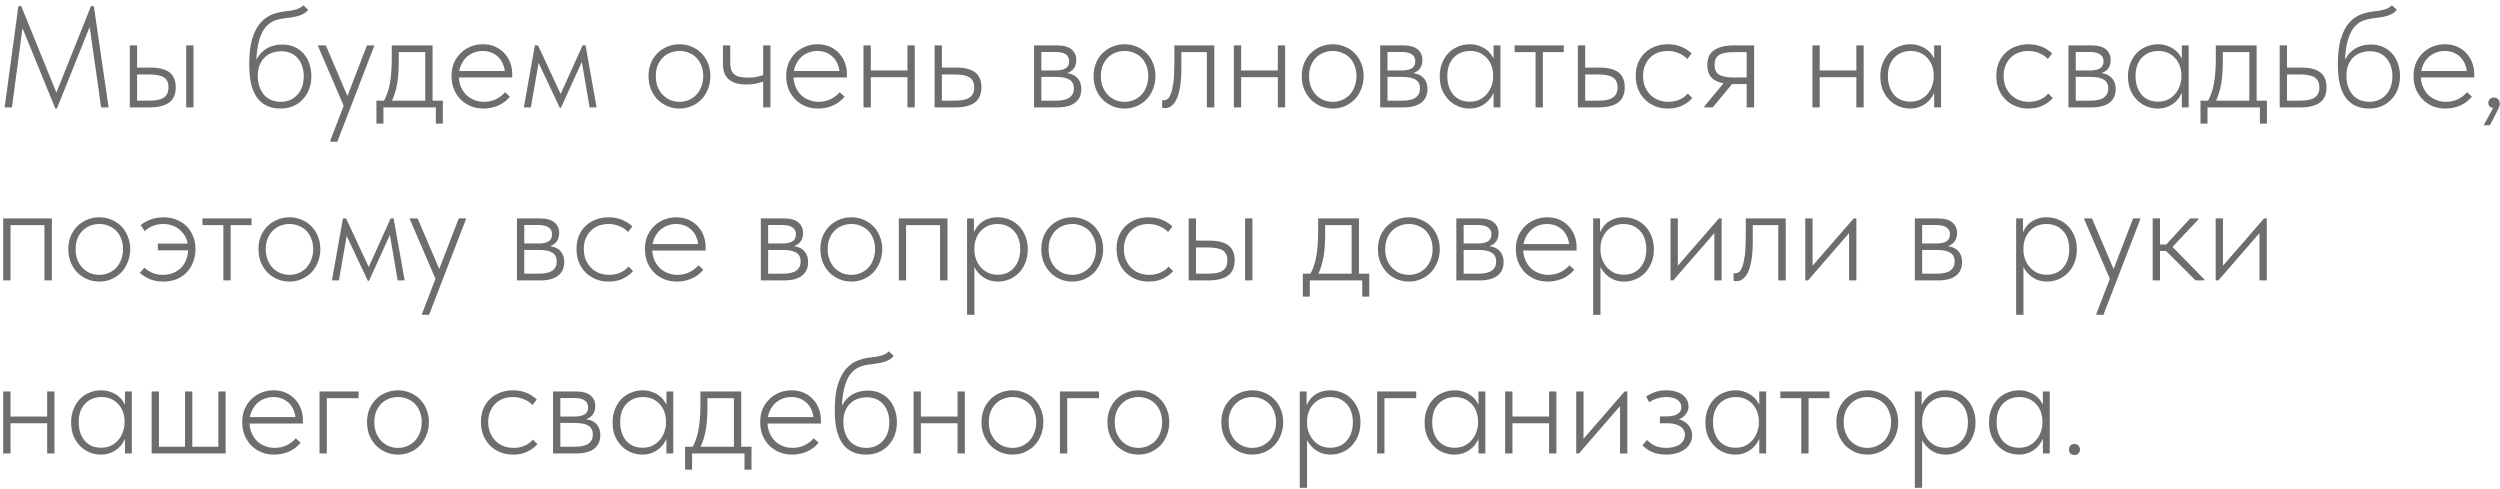 <?xml version="1.0" encoding="UTF-8"?> <svg xmlns="http://www.w3.org/2000/svg" width="419" height="82" viewBox="0 0 419 82" fill="none"> <path d="M0.776 18L3.08 1.032H3.56L9.68 16.08H9.224L15.248 1.032H15.728L18.2 18H16.952L14.96 4.032H15.224L9.536 18.192H9.272L3.464 3.96H3.872L2 18H0.776ZM25.209 11.328C26.633 11.328 27.697 11.592 28.401 12.12C29.105 12.648 29.457 13.488 29.457 14.64C29.457 15.792 29.089 16.64 28.353 17.184C27.617 17.728 26.489 18 24.969 18H21.753V7.608H22.977V11.328H25.209ZM31.209 18V7.608H32.433V18H31.209ZM24.801 16.872C25.377 16.872 25.881 16.84 26.313 16.776C26.761 16.696 27.121 16.568 27.393 16.392C27.681 16.216 27.889 15.992 28.017 15.72C28.161 15.432 28.233 15.072 28.233 14.64C28.233 13.84 27.977 13.28 27.465 12.96C26.953 12.64 26.137 12.48 25.017 12.48H22.977V16.872H24.801ZM47.025 18.192C46.193 18.192 45.449 18.048 44.793 17.76C44.137 17.472 43.585 17.032 43.137 16.44C42.689 15.832 42.345 15.064 42.105 14.136C41.881 13.192 41.769 12.056 41.769 10.728C41.769 9 41.937 7.584 42.273 6.48C42.625 5.36 43.089 4.472 43.665 3.816C44.241 3.16 44.897 2.696 45.633 2.424C46.369 2.136 47.129 1.96 47.913 1.896C48.281 1.848 48.609 1.8 48.897 1.752C49.201 1.688 49.465 1.624 49.689 1.56C49.929 1.48 50.137 1.392 50.313 1.296C50.505 1.184 50.673 1.048 50.817 0.888L51.657 1.632C51.497 1.856 51.281 2.056 51.009 2.232C50.737 2.392 50.433 2.528 50.097 2.64C49.761 2.736 49.417 2.816 49.065 2.88C48.713 2.944 48.377 2.992 48.057 3.024C47.289 3.088 46.593 3.24 45.969 3.48C45.345 3.72 44.801 4.152 44.337 4.776C43.889 5.384 43.537 6.248 43.281 7.368C43.041 8.472 42.921 9.928 42.921 11.736L42.441 11.448C42.601 10.76 42.841 10.168 43.161 9.672C43.481 9.16 43.849 8.744 44.265 8.424C44.697 8.088 45.169 7.848 45.681 7.704C46.193 7.544 46.737 7.464 47.313 7.464C48.081 7.464 48.761 7.6 49.353 7.872C49.961 8.144 50.473 8.52 50.889 9C51.321 9.48 51.641 10.048 51.849 10.704C52.073 11.344 52.185 12.032 52.185 12.768C52.185 13.568 52.057 14.304 51.801 14.976C51.545 15.632 51.185 16.2 50.721 16.68C50.273 17.16 49.729 17.536 49.089 17.808C48.465 18.064 47.777 18.192 47.025 18.192ZM47.049 17.064C47.609 17.064 48.121 16.968 48.585 16.776C49.065 16.568 49.473 16.28 49.809 15.912C50.161 15.544 50.433 15.096 50.625 14.568C50.817 14.024 50.913 13.424 50.913 12.768C50.913 12.16 50.825 11.608 50.649 11.112C50.489 10.6 50.249 10.16 49.929 9.792C49.609 9.408 49.217 9.112 48.753 8.904C48.289 8.696 47.753 8.592 47.145 8.592C46.681 8.592 46.209 8.664 45.729 8.808C45.265 8.952 44.841 9.192 44.457 9.528C44.089 9.848 43.785 10.28 43.545 10.824C43.321 11.352 43.209 11.992 43.209 12.744C43.209 13.4 43.305 14 43.497 14.544C43.689 15.072 43.945 15.528 44.265 15.912C44.601 16.28 45.009 16.568 45.489 16.776C45.969 16.968 46.489 17.064 47.049 17.064ZM55.352 23.76V23.568L61.496 7.608H62.72V7.704L56.528 23.76H55.352ZM57.8 18.192L53.288 7.704V7.608H54.608L58.352 16.368L57.8 18.192ZM64.191 17.112C64.463 16.728 64.687 16.28 64.863 15.768C65.055 15.256 65.207 14.704 65.319 14.112C65.431 13.52 65.511 12.896 65.559 12.24C65.623 11.568 65.655 10.88 65.655 10.176V7.608H72.495V17.16H71.271V8.28L71.847 8.736H66.327L66.831 8.28V10.56C66.831 11.136 66.807 11.72 66.759 12.312C66.727 12.888 66.663 13.456 66.567 14.016C66.471 14.576 66.335 15.128 66.159 15.672C65.999 16.2 65.791 16.704 65.535 17.184L64.191 17.112ZM63.087 20.712V16.872H74.223V20.712H73.047V18H64.263V20.712H63.087ZM81.027 18.192C80.275 18.192 79.571 18.064 78.915 17.808C78.275 17.536 77.715 17.168 77.235 16.704C76.755 16.224 76.371 15.648 76.083 14.976C75.811 14.304 75.675 13.552 75.675 12.72C75.675 11.888 75.819 11.144 76.107 10.488C76.411 9.832 76.803 9.28 77.283 8.832C77.779 8.368 78.339 8.016 78.963 7.776C79.587 7.536 80.235 7.416 80.907 7.416C81.723 7.416 82.435 7.56 83.043 7.848C83.667 8.136 84.187 8.52 84.603 9C85.019 9.464 85.331 9.992 85.539 10.584C85.747 11.16 85.851 11.744 85.851 12.336V12.984H76.611V11.904H85.203L84.627 12.768V12.36C84.627 11.848 84.539 11.368 84.363 10.92C84.203 10.456 83.963 10.048 83.643 9.696C83.323 9.344 82.931 9.064 82.467 8.856C82.003 8.648 81.475 8.544 80.883 8.544C80.339 8.544 79.819 8.648 79.323 8.856C78.843 9.048 78.419 9.336 78.051 9.72C77.699 10.088 77.419 10.528 77.211 11.04C77.003 11.552 76.899 12.12 76.899 12.744C76.899 13.384 77.011 13.976 77.235 14.52C77.459 15.048 77.755 15.504 78.123 15.888C78.507 16.256 78.955 16.544 79.467 16.752C79.979 16.96 80.515 17.064 81.075 17.064C81.827 17.064 82.507 16.92 83.115 16.632C83.723 16.328 84.235 15.936 84.651 15.456L85.467 16.2C84.891 16.888 84.219 17.392 83.451 17.712C82.683 18.032 81.875 18.192 81.027 18.192ZM87.797 18L89.645 7.608H90.173L93.965 15.744L97.637 7.608H98.141L99.989 18H98.813L97.517 10.368L94.013 18.072H93.821L90.269 10.536L88.973 18H87.797ZM113.899 18.192C113.163 18.192 112.475 18.056 111.835 17.784C111.211 17.512 110.659 17.136 110.179 16.656C109.715 16.16 109.347 15.584 109.075 14.928C108.819 14.256 108.691 13.528 108.691 12.744C108.691 11.976 108.819 11.264 109.075 10.608C109.347 9.952 109.715 9.392 110.179 8.928C110.659 8.448 111.211 8.08 111.835 7.824C112.475 7.552 113.163 7.416 113.899 7.416C114.619 7.416 115.291 7.552 115.915 7.824C116.555 8.08 117.107 8.448 117.571 8.928C118.035 9.392 118.395 9.952 118.651 10.608C118.923 11.248 119.059 11.96 119.059 12.744C119.059 13.528 118.923 14.256 118.651 14.928C118.395 15.584 118.035 16.16 117.571 16.656C117.107 17.136 116.555 17.512 115.915 17.784C115.291 18.056 114.619 18.192 113.899 18.192ZM113.899 17.064C114.459 17.064 114.979 16.96 115.459 16.752C115.955 16.528 116.379 16.232 116.731 15.864C117.083 15.48 117.355 15.024 117.547 14.496C117.755 13.968 117.859 13.384 117.859 12.744C117.859 12.104 117.755 11.528 117.547 11.016C117.355 10.504 117.083 10.064 116.731 9.696C116.379 9.328 115.955 9.048 115.459 8.856C114.979 8.648 114.459 8.544 113.899 8.544C113.323 8.544 112.787 8.648 112.291 8.856C111.811 9.048 111.395 9.328 111.043 9.696C110.691 10.064 110.411 10.504 110.203 11.016C110.011 11.528 109.915 12.104 109.915 12.744C109.915 13.384 110.011 13.968 110.203 14.496C110.411 15.024 110.691 15.48 111.043 15.864C111.395 16.232 111.811 16.528 112.291 16.752C112.787 16.96 113.323 17.064 113.899 17.064ZM125.098 14.16C124.49 14.16 123.938 14.096 123.442 13.968C122.962 13.84 122.554 13.64 122.218 13.368C121.882 13.08 121.618 12.72 121.426 12.288C121.25 11.84 121.162 11.296 121.162 10.656V7.608H122.386V10.56C122.386 10.976 122.434 11.336 122.53 11.64C122.626 11.944 122.786 12.2 123.01 12.408C123.234 12.616 123.538 12.768 123.922 12.864C124.306 12.96 124.786 13.008 125.362 13.008C125.89 13.008 126.362 12.968 126.778 12.888C127.194 12.808 127.594 12.696 127.978 12.552V13.632C127.658 13.76 127.258 13.88 126.778 13.992C126.314 14.104 125.754 14.16 125.098 14.16ZM127.906 18V7.608H129.13V18H127.906ZM137.117 18.192C136.365 18.192 135.661 18.064 135.005 17.808C134.365 17.536 133.805 17.168 133.325 16.704C132.845 16.224 132.461 15.648 132.173 14.976C131.901 14.304 131.765 13.552 131.765 12.72C131.765 11.888 131.909 11.144 132.197 10.488C132.501 9.832 132.893 9.28 133.373 8.832C133.869 8.368 134.429 8.016 135.053 7.776C135.677 7.536 136.325 7.416 136.997 7.416C137.813 7.416 138.525 7.56 139.133 7.848C139.757 8.136 140.277 8.52 140.693 9C141.109 9.464 141.421 9.992 141.629 10.584C141.837 11.16 141.941 11.744 141.941 12.336V12.984H132.701V11.904H141.293L140.717 12.768V12.36C140.717 11.848 140.629 11.368 140.453 10.92C140.293 10.456 140.053 10.048 139.733 9.696C139.413 9.344 139.021 9.064 138.557 8.856C138.093 8.648 137.565 8.544 136.973 8.544C136.429 8.544 135.909 8.648 135.413 8.856C134.933 9.048 134.509 9.336 134.141 9.72C133.789 10.088 133.509 10.528 133.301 11.04C133.093 11.552 132.989 12.12 132.989 12.744C132.989 13.384 133.101 13.976 133.325 14.52C133.549 15.048 133.845 15.504 134.213 15.888C134.597 16.256 135.045 16.544 135.557 16.752C136.069 16.96 136.605 17.064 137.165 17.064C137.917 17.064 138.597 16.92 139.205 16.632C139.813 16.328 140.325 15.936 140.741 15.456L141.557 16.2C140.981 16.888 140.309 17.392 139.541 17.712C138.773 18.032 137.965 18.192 137.117 18.192ZM145.561 12.936V11.808H152.473V12.936H145.561ZM144.721 18V15.336V14.976V10.728V10.584V7.608H145.945V10.584V10.728V18H144.721ZM152.089 18V15.336V14.976V10.728V10.584V7.608H153.313V10.584V10.728V18H152.089ZM156.633 18V7.608H157.857V11.328H160.257C161.665 11.328 162.721 11.592 163.425 12.12C164.129 12.648 164.481 13.488 164.481 14.64C164.481 15.792 164.113 16.64 163.377 17.184C162.657 17.728 161.537 18 160.017 18H156.633ZM159.825 16.872C160.401 16.872 160.905 16.84 161.337 16.776C161.785 16.696 162.145 16.568 162.417 16.392C162.705 16.216 162.921 15.984 163.065 15.696C163.209 15.408 163.281 15.056 163.281 14.64C163.281 14.24 163.209 13.904 163.065 13.632C162.937 13.344 162.737 13.12 162.465 12.96C162.209 12.8 161.881 12.68 161.481 12.6C161.081 12.52 160.601 12.48 160.041 12.48H157.857V16.872H159.825ZM173.308 18V7.608H177.172C178.26 7.608 179.068 7.832 179.596 8.28C180.124 8.728 180.388 9.328 180.388 10.08C180.388 10.416 180.332 10.728 180.22 11.016C180.108 11.304 179.94 11.552 179.716 11.76C179.492 11.968 179.22 12.128 178.9 12.24C178.58 12.352 178.204 12.408 177.772 12.408L177.7 12.144C178.244 12.144 178.732 12.2 179.164 12.312C179.596 12.408 179.964 12.568 180.268 12.792C180.572 13.016 180.804 13.304 180.964 13.656C181.14 14.008 181.228 14.432 181.228 14.928C181.228 15.92 180.884 16.68 180.196 17.208C179.508 17.736 178.5 18 177.172 18H173.308ZM174.532 17.232L174.364 16.872H176.932C178.02 16.872 178.796 16.696 179.26 16.344C179.74 15.992 179.98 15.488 179.98 14.832C179.98 14.144 179.732 13.648 179.236 13.344C178.756 13.04 178.004 12.888 176.98 12.888H174.364V11.808H176.932C177.62 11.808 178.164 11.696 178.564 11.472C178.98 11.232 179.188 10.832 179.188 10.272C179.188 9.744 178.988 9.352 178.588 9.096C178.204 8.84 177.628 8.712 176.86 8.712H174.364L174.532 8.352V17.232ZM188.493 18.192C187.757 18.192 187.069 18.056 186.429 17.784C185.805 17.512 185.253 17.136 184.773 16.656C184.309 16.16 183.941 15.584 183.669 14.928C183.413 14.256 183.285 13.528 183.285 12.744C183.285 11.976 183.413 11.264 183.669 10.608C183.941 9.952 184.309 9.392 184.773 8.928C185.253 8.448 185.805 8.08 186.429 7.824C187.069 7.552 187.757 7.416 188.493 7.416C189.213 7.416 189.885 7.552 190.509 7.824C191.149 8.08 191.701 8.448 192.165 8.928C192.629 9.392 192.989 9.952 193.245 10.608C193.517 11.248 193.653 11.96 193.653 12.744C193.653 13.528 193.517 14.256 193.245 14.928C192.989 15.584 192.629 16.16 192.165 16.656C191.701 17.136 191.149 17.512 190.509 17.784C189.885 18.056 189.213 18.192 188.493 18.192ZM188.493 17.064C189.053 17.064 189.573 16.96 190.053 16.752C190.549 16.528 190.973 16.232 191.325 15.864C191.677 15.48 191.949 15.024 192.141 14.496C192.349 13.968 192.453 13.384 192.453 12.744C192.453 12.104 192.349 11.528 192.141 11.016C191.949 10.504 191.677 10.064 191.325 9.696C190.973 9.328 190.549 9.048 190.053 8.856C189.573 8.648 189.053 8.544 188.493 8.544C187.917 8.544 187.381 8.648 186.885 8.856C186.405 9.048 185.989 9.328 185.637 9.696C185.285 10.064 185.005 10.504 184.797 11.016C184.605 11.528 184.509 12.104 184.509 12.744C184.509 13.384 184.605 13.968 184.797 14.496C185.005 15.024 185.285 15.48 185.637 15.864C185.989 16.232 186.405 16.528 186.885 16.752C187.381 16.96 187.917 17.064 188.493 17.064ZM195.26 18.12C195.132 18.12 195.028 18.112 194.948 18.096C194.868 18.08 194.812 18.064 194.78 18.048V16.776C194.828 16.792 194.876 16.8 194.924 16.8C194.988 16.8 195.052 16.8 195.116 16.8C195.292 16.8 195.476 16.736 195.668 16.608C195.876 16.464 196.06 16.176 196.22 15.744C196.396 15.312 196.54 14.696 196.652 13.896C196.764 13.08 196.82 12 196.82 10.656V7.608H203.516V18H202.268V8.736H197.996V11.304C197.996 12.6 197.924 13.688 197.78 14.568C197.636 15.432 197.436 16.128 197.18 16.656C196.924 17.168 196.628 17.544 196.292 17.784C195.972 18.008 195.628 18.12 195.26 18.12ZM207.634 12.936V11.808H214.546V12.936H207.634ZM206.794 18V15.336V14.976V10.728V10.584V7.608H208.018V10.584V10.728V18H206.794ZM214.162 18V15.336V14.976V10.728V10.584V7.608H215.386V10.584V10.728V18H214.162ZM223.385 18.192C222.649 18.192 221.961 18.056 221.321 17.784C220.697 17.512 220.145 17.136 219.665 16.656C219.201 16.16 218.833 15.584 218.561 14.928C218.305 14.256 218.177 13.528 218.177 12.744C218.177 11.976 218.305 11.264 218.561 10.608C218.833 9.952 219.201 9.392 219.665 8.928C220.145 8.448 220.697 8.08 221.321 7.824C221.961 7.552 222.649 7.416 223.385 7.416C224.105 7.416 224.777 7.552 225.401 7.824C226.041 8.08 226.593 8.448 227.057 8.928C227.521 9.392 227.881 9.952 228.137 10.608C228.409 11.248 228.545 11.96 228.545 12.744C228.545 13.528 228.409 14.256 228.137 14.928C227.881 15.584 227.521 16.16 227.057 16.656C226.593 17.136 226.041 17.512 225.401 17.784C224.777 18.056 224.105 18.192 223.385 18.192ZM223.385 17.064C223.945 17.064 224.465 16.96 224.945 16.752C225.441 16.528 225.865 16.232 226.217 15.864C226.569 15.48 226.841 15.024 227.033 14.496C227.241 13.968 227.345 13.384 227.345 12.744C227.345 12.104 227.241 11.528 227.033 11.016C226.841 10.504 226.569 10.064 226.217 9.696C225.865 9.328 225.441 9.048 224.945 8.856C224.465 8.648 223.945 8.544 223.385 8.544C222.809 8.544 222.273 8.648 221.777 8.856C221.297 9.048 220.881 9.328 220.529 9.696C220.177 10.064 219.897 10.504 219.689 11.016C219.497 11.528 219.401 12.104 219.401 12.744C219.401 13.384 219.497 13.968 219.689 14.496C219.897 15.024 220.177 15.48 220.529 15.864C220.881 16.232 221.297 16.528 221.777 16.752C222.273 16.96 222.809 17.064 223.385 17.064ZM231.32 18V7.608H235.184C236.272 7.608 237.08 7.832 237.608 8.28C238.136 8.728 238.4 9.328 238.4 10.08C238.4 10.416 238.344 10.728 238.232 11.016C238.12 11.304 237.952 11.552 237.728 11.76C237.504 11.968 237.232 12.128 236.912 12.24C236.592 12.352 236.216 12.408 235.784 12.408L235.712 12.144C236.256 12.144 236.744 12.2 237.176 12.312C237.608 12.408 237.976 12.568 238.28 12.792C238.584 13.016 238.816 13.304 238.976 13.656C239.152 14.008 239.24 14.432 239.24 14.928C239.24 15.92 238.896 16.68 238.208 17.208C237.52 17.736 236.512 18 235.184 18H231.32ZM232.544 17.232L232.376 16.872H234.944C236.032 16.872 236.808 16.696 237.272 16.344C237.752 15.992 237.992 15.488 237.992 14.832C237.992 14.144 237.744 13.648 237.248 13.344C236.768 13.04 236.016 12.888 234.992 12.888H232.376V11.808H234.944C235.632 11.808 236.176 11.696 236.576 11.472C236.992 11.232 237.2 10.832 237.2 10.272C237.2 9.744 237 9.352 236.6 9.096C236.216 8.84 235.64 8.712 234.872 8.712H232.376L232.544 8.352V17.232ZM250.322 18V15.336L250.25 14.976V10.728L250.322 10.584V7.608H251.474V10.584V10.728V18H250.322ZM246.29 18.192C245.65 18.192 245.026 18.072 244.418 17.832C243.826 17.592 243.298 17.24 242.834 16.776C242.37 16.312 241.994 15.752 241.706 15.096C241.434 14.424 241.298 13.656 241.298 12.792C241.298 11.96 241.434 11.216 241.706 10.56C241.978 9.888 242.338 9.32 242.786 8.856C243.25 8.392 243.786 8.04 244.394 7.8C245.002 7.544 245.65 7.416 246.338 7.416C246.93 7.416 247.466 7.512 247.946 7.704C248.442 7.88 248.874 8.12 249.242 8.424C249.61 8.728 249.906 9.08 250.13 9.48C250.37 9.864 250.53 10.256 250.61 10.656L250.346 12.624H250.25C250.25 12.096 250.17 11.592 250.01 11.112C249.85 10.632 249.61 10.208 249.29 9.84C248.97 9.456 248.57 9.144 248.09 8.904C247.61 8.664 247.042 8.544 246.386 8.544C245.842 8.544 245.33 8.64 244.85 8.832C244.386 9.024 243.978 9.304 243.626 9.672C243.29 10.024 243.026 10.464 242.834 10.992C242.658 11.504 242.57 12.096 242.57 12.768C242.57 13.408 242.658 13.992 242.834 14.52C243.01 15.032 243.258 15.48 243.578 15.864C243.914 16.248 244.314 16.544 244.778 16.752C245.258 16.944 245.778 17.04 246.338 17.04C246.978 17.04 247.538 16.92 248.018 16.68C248.514 16.424 248.922 16.096 249.242 15.696C249.578 15.296 249.826 14.848 249.986 14.352C250.162 13.856 250.25 13.368 250.25 12.888H250.466L250.562 14.712C250.482 15.192 250.314 15.64 250.058 16.056C249.818 16.472 249.514 16.84 249.146 17.16C248.778 17.48 248.346 17.736 247.85 17.928C247.37 18.104 246.85 18.192 246.29 18.192ZM257.361 18V8.736H253.857V7.608H262.089V8.736H258.585V18H257.361ZM264.454 18V7.608H265.678V11.328H268.078C269.486 11.328 270.542 11.592 271.246 12.12C271.95 12.648 272.302 13.488 272.302 14.64C272.302 15.792 271.934 16.64 271.198 17.184C270.478 17.728 269.358 18 267.838 18H264.454ZM267.646 16.872C268.222 16.872 268.726 16.84 269.158 16.776C269.606 16.696 269.966 16.568 270.238 16.392C270.526 16.216 270.742 15.984 270.886 15.696C271.03 15.408 271.102 15.056 271.102 14.64C271.102 14.24 271.03 13.904 270.886 13.632C270.758 13.344 270.558 13.12 270.286 12.96C270.03 12.8 269.702 12.68 269.302 12.6C268.902 12.52 268.422 12.48 267.862 12.48H265.678V16.872H267.646ZM279.551 18.192C278.719 18.192 277.967 18.048 277.295 17.76C276.639 17.472 276.071 17.08 275.591 16.584C275.127 16.088 274.767 15.512 274.511 14.856C274.271 14.184 274.151 13.472 274.151 12.72C274.151 11.888 274.287 11.144 274.559 10.488C274.847 9.832 275.231 9.28 275.711 8.832C276.207 8.368 276.783 8.016 277.439 7.776C278.095 7.536 278.791 7.416 279.527 7.416C279.911 7.416 280.279 7.448 280.631 7.512C280.999 7.576 281.351 7.672 281.687 7.8C282.023 7.928 282.343 8.088 282.647 8.28C282.967 8.472 283.255 8.696 283.511 8.952L282.791 9.888C282.391 9.456 281.903 9.128 281.327 8.904C280.767 8.664 280.167 8.544 279.527 8.544C278.967 8.544 278.431 8.632 277.919 8.808C277.423 8.984 276.983 9.256 276.599 9.624C276.231 9.976 275.935 10.416 275.711 10.944C275.487 11.456 275.375 12.048 275.375 12.72C275.375 13.36 275.479 13.952 275.687 14.496C275.911 15.024 276.207 15.48 276.575 15.864C276.959 16.248 277.407 16.544 277.919 16.752C278.447 16.96 279.015 17.064 279.623 17.064C280.327 17.064 280.959 16.936 281.519 16.68C282.079 16.424 282.527 16.088 282.863 15.672L283.631 16.44C283.199 16.936 282.639 17.352 281.951 17.688C281.279 18.024 280.479 18.192 279.551 18.192ZM292.744 18V14.088H290.368C289.04 14.088 288 13.84 287.248 13.344C286.512 12.832 286.144 12.008 286.144 10.872C286.144 9.736 286.528 8.912 287.296 8.4C288.064 7.872 289.168 7.608 290.608 7.608H293.992V18H292.744ZM285.64 18V17.832L289.432 13.296L290.848 13.416L287.056 18H285.64ZM290.464 12.984H292.744V8.736H290.704C290.16 8.736 289.68 8.768 289.264 8.832C288.848 8.896 288.496 9.008 288.208 9.168C287.92 9.328 287.704 9.552 287.56 9.84C287.432 10.112 287.368 10.464 287.368 10.896C287.368 11.68 287.624 12.224 288.136 12.528C288.664 12.832 289.44 12.984 290.464 12.984ZM304.598 12.936V11.808H311.51V12.936H304.598ZM303.758 18V15.336V14.976V10.728V10.584V7.608H304.982V10.584V10.728V18H303.758ZM311.126 18V15.336V14.976V10.728V10.584V7.608H312.35V10.584V10.728V18H311.126ZM324.166 18V15.336L324.094 14.976V10.728L324.166 10.584V7.608H325.318V10.584V10.728V18H324.166ZM320.134 18.192C319.494 18.192 318.87 18.072 318.262 17.832C317.67 17.592 317.142 17.24 316.678 16.776C316.214 16.312 315.838 15.752 315.55 15.096C315.278 14.424 315.142 13.656 315.142 12.792C315.142 11.96 315.278 11.216 315.55 10.56C315.822 9.888 316.182 9.32 316.63 8.856C317.094 8.392 317.63 8.04 318.238 7.8C318.846 7.544 319.494 7.416 320.182 7.416C320.774 7.416 321.31 7.512 321.79 7.704C322.286 7.88 322.718 8.12 323.086 8.424C323.454 8.728 323.75 9.08 323.974 9.48C324.214 9.864 324.374 10.256 324.454 10.656L324.19 12.624H324.094C324.094 12.096 324.014 11.592 323.854 11.112C323.694 10.632 323.454 10.208 323.134 9.84C322.814 9.456 322.414 9.144 321.934 8.904C321.454 8.664 320.886 8.544 320.23 8.544C319.686 8.544 319.174 8.64 318.694 8.832C318.23 9.024 317.822 9.304 317.47 9.672C317.134 10.024 316.87 10.464 316.678 10.992C316.502 11.504 316.414 12.096 316.414 12.768C316.414 13.408 316.502 13.992 316.678 14.52C316.854 15.032 317.102 15.48 317.422 15.864C317.758 16.248 318.158 16.544 318.622 16.752C319.102 16.944 319.622 17.04 320.182 17.04C320.822 17.04 321.382 16.92 321.862 16.68C322.358 16.424 322.766 16.096 323.086 15.696C323.422 15.296 323.67 14.848 323.83 14.352C324.006 13.856 324.094 13.368 324.094 12.888H324.31L324.406 14.712C324.326 15.192 324.158 15.64 323.902 16.056C323.662 16.472 323.358 16.84 322.99 17.16C322.622 17.48 322.19 17.736 321.694 17.928C321.214 18.104 320.694 18.192 320.134 18.192ZM339.983 18.192C339.151 18.192 338.399 18.048 337.727 17.76C337.071 17.472 336.503 17.08 336.023 16.584C335.559 16.088 335.199 15.512 334.943 14.856C334.703 14.184 334.583 13.472 334.583 12.72C334.583 11.888 334.719 11.144 334.991 10.488C335.279 9.832 335.663 9.28 336.143 8.832C336.639 8.368 337.215 8.016 337.871 7.776C338.527 7.536 339.223 7.416 339.959 7.416C340.343 7.416 340.711 7.448 341.063 7.512C341.431 7.576 341.783 7.672 342.119 7.8C342.455 7.928 342.775 8.088 343.079 8.28C343.399 8.472 343.687 8.696 343.943 8.952L343.223 9.888C342.823 9.456 342.335 9.128 341.759 8.904C341.199 8.664 340.599 8.544 339.959 8.544C339.399 8.544 338.863 8.632 338.351 8.808C337.855 8.984 337.415 9.256 337.031 9.624C336.663 9.976 336.367 10.416 336.143 10.944C335.919 11.456 335.807 12.048 335.807 12.72C335.807 13.36 335.911 13.952 336.119 14.496C336.343 15.024 336.639 15.48 337.007 15.864C337.391 16.248 337.839 16.544 338.351 16.752C338.879 16.96 339.447 17.064 340.055 17.064C340.759 17.064 341.391 16.936 341.951 16.68C342.511 16.424 342.959 16.088 343.295 15.672L344.063 16.44C343.631 16.936 343.071 17.352 342.383 17.688C341.711 18.024 340.911 18.192 339.983 18.192ZM346.671 18V7.608H350.535C351.623 7.608 352.431 7.832 352.959 8.28C353.487 8.728 353.751 9.328 353.751 10.08C353.751 10.416 353.695 10.728 353.583 11.016C353.471 11.304 353.303 11.552 353.079 11.76C352.855 11.968 352.583 12.128 352.263 12.24C351.943 12.352 351.567 12.408 351.135 12.408L351.063 12.144C351.607 12.144 352.095 12.2 352.527 12.312C352.959 12.408 353.327 12.568 353.631 12.792C353.935 13.016 354.167 13.304 354.327 13.656C354.503 14.008 354.591 14.432 354.591 14.928C354.591 15.92 354.247 16.68 353.559 17.208C352.871 17.736 351.863 18 350.535 18H346.671ZM347.895 17.232L347.727 16.872H350.295C351.383 16.872 352.159 16.696 352.623 16.344C353.103 15.992 353.343 15.488 353.343 14.832C353.343 14.144 353.095 13.648 352.599 13.344C352.119 13.04 351.367 12.888 350.343 12.888H347.727V11.808H350.295C350.983 11.808 351.527 11.696 351.927 11.472C352.343 11.232 352.551 10.832 352.551 10.272C352.551 9.744 352.351 9.352 351.951 9.096C351.567 8.84 350.991 8.712 350.223 8.712H347.727L347.895 8.352V17.232ZM365.673 18V15.336L365.601 14.976V10.728L365.673 10.584V7.608H366.825V10.584V10.728V18H365.673ZM361.641 18.192C361.001 18.192 360.377 18.072 359.769 17.832C359.177 17.592 358.649 17.24 358.185 16.776C357.721 16.312 357.345 15.752 357.057 15.096C356.785 14.424 356.649 13.656 356.649 12.792C356.649 11.96 356.785 11.216 357.057 10.56C357.329 9.888 357.689 9.32 358.137 8.856C358.601 8.392 359.137 8.04 359.745 7.8C360.353 7.544 361.001 7.416 361.689 7.416C362.281 7.416 362.817 7.512 363.297 7.704C363.793 7.88 364.225 8.12 364.593 8.424C364.961 8.728 365.257 9.08 365.481 9.48C365.721 9.864 365.881 10.256 365.961 10.656L365.697 12.624H365.601C365.601 12.096 365.521 11.592 365.361 11.112C365.201 10.632 364.961 10.208 364.641 9.84C364.321 9.456 363.921 9.144 363.441 8.904C362.961 8.664 362.393 8.544 361.737 8.544C361.193 8.544 360.681 8.64 360.201 8.832C359.737 9.024 359.329 9.304 358.977 9.672C358.641 10.024 358.377 10.464 358.185 10.992C358.009 11.504 357.921 12.096 357.921 12.768C357.921 13.408 358.009 13.992 358.185 14.52C358.361 15.032 358.609 15.48 358.929 15.864C359.265 16.248 359.665 16.544 360.129 16.752C360.609 16.944 361.129 17.04 361.689 17.04C362.329 17.04 362.889 16.92 363.369 16.68C363.865 16.424 364.273 16.096 364.593 15.696C364.929 15.296 365.177 14.848 365.337 14.352C365.513 13.856 365.601 13.368 365.601 12.888H365.817L365.913 14.712C365.833 15.192 365.665 15.64 365.409 16.056C365.169 16.472 364.865 16.84 364.497 17.16C364.129 17.48 363.697 17.736 363.201 17.928C362.721 18.104 362.201 18.192 361.641 18.192ZM369.904 17.112C370.176 16.728 370.4 16.28 370.576 15.768C370.768 15.256 370.92 14.704 371.032 14.112C371.144 13.52 371.224 12.896 371.272 12.24C371.336 11.568 371.368 10.88 371.368 10.176V7.608H378.208V17.16H376.984V8.28L377.56 8.736H372.04L372.544 8.28V10.56C372.544 11.136 372.52 11.72 372.472 12.312C372.44 12.888 372.376 13.456 372.28 14.016C372.184 14.576 372.048 15.128 371.872 15.672C371.712 16.2 371.504 16.704 371.248 17.184L369.904 17.112ZM368.8 20.712V16.872H379.936V20.712H378.76V18H369.976V20.712H368.8ZM382.079 18V7.608H383.303V11.328H385.703C387.111 11.328 388.167 11.592 388.871 12.12C389.575 12.648 389.927 13.488 389.927 14.64C389.927 15.792 389.559 16.64 388.823 17.184C388.103 17.728 386.983 18 385.463 18H382.079ZM385.271 16.872C385.847 16.872 386.351 16.84 386.783 16.776C387.231 16.696 387.591 16.568 387.863 16.392C388.151 16.216 388.367 15.984 388.511 15.696C388.655 15.408 388.727 15.056 388.727 14.64C388.727 14.24 388.655 13.904 388.511 13.632C388.383 13.344 388.183 13.12 387.911 12.96C387.655 12.8 387.327 12.68 386.927 12.6C386.527 12.52 386.047 12.48 385.487 12.48H383.303V16.872H385.271ZM397.08 18.192C396.248 18.192 395.504 18.048 394.848 17.76C394.192 17.472 393.64 17.032 393.192 16.44C392.744 15.832 392.4 15.064 392.16 14.136C391.936 13.192 391.824 12.056 391.824 10.728C391.824 9 391.992 7.584 392.328 6.48C392.68 5.36 393.144 4.472 393.72 3.816C394.296 3.16 394.952 2.696 395.688 2.424C396.424 2.136 397.184 1.96 397.968 1.896C398.336 1.848 398.664 1.8 398.952 1.752C399.256 1.688 399.52 1.624 399.744 1.56C399.984 1.48 400.192 1.392 400.368 1.296C400.56 1.184 400.728 1.048 400.872 0.888L401.712 1.632C401.552 1.856 401.336 2.056 401.064 2.232C400.792 2.392 400.488 2.528 400.152 2.64C399.816 2.736 399.472 2.816 399.12 2.88C398.768 2.944 398.432 2.992 398.112 3.024C397.344 3.088 396.648 3.24 396.024 3.48C395.4 3.72 394.856 4.152 394.392 4.776C393.944 5.384 393.592 6.248 393.336 7.368C393.096 8.472 392.976 9.928 392.976 11.736L392.496 11.448C392.656 10.76 392.896 10.168 393.216 9.672C393.536 9.16 393.904 8.744 394.32 8.424C394.752 8.088 395.224 7.848 395.736 7.704C396.248 7.544 396.792 7.464 397.368 7.464C398.136 7.464 398.816 7.6 399.408 7.872C400.016 8.144 400.528 8.52 400.944 9C401.376 9.48 401.696 10.048 401.904 10.704C402.128 11.344 402.24 12.032 402.24 12.768C402.24 13.568 402.112 14.304 401.856 14.976C401.6 15.632 401.24 16.2 400.776 16.68C400.328 17.16 399.784 17.536 399.144 17.808C398.52 18.064 397.832 18.192 397.08 18.192ZM397.104 17.064C397.664 17.064 398.176 16.968 398.64 16.776C399.12 16.568 399.528 16.28 399.864 15.912C400.216 15.544 400.488 15.096 400.68 14.568C400.872 14.024 400.968 13.424 400.968 12.768C400.968 12.16 400.88 11.608 400.704 11.112C400.544 10.6 400.304 10.16 399.984 9.792C399.664 9.408 399.272 9.112 398.808 8.904C398.344 8.696 397.808 8.592 397.2 8.592C396.736 8.592 396.264 8.664 395.784 8.808C395.32 8.952 394.896 9.192 394.512 9.528C394.144 9.848 393.84 10.28 393.6 10.824C393.376 11.352 393.264 11.992 393.264 12.744C393.264 13.4 393.36 14 393.552 14.544C393.744 15.072 394 15.528 394.32 15.912C394.656 16.28 395.064 16.568 395.544 16.776C396.024 16.968 396.544 17.064 397.104 17.064ZM409.859 18.192C409.107 18.192 408.403 18.064 407.747 17.808C407.107 17.536 406.547 17.168 406.067 16.704C405.587 16.224 405.203 15.648 404.915 14.976C404.643 14.304 404.507 13.552 404.507 12.72C404.507 11.888 404.651 11.144 404.939 10.488C405.243 9.832 405.635 9.28 406.115 8.832C406.611 8.368 407.171 8.016 407.795 7.776C408.419 7.536 409.067 7.416 409.739 7.416C410.555 7.416 411.267 7.56 411.875 7.848C412.499 8.136 413.019 8.52 413.435 9C413.851 9.464 414.163 9.992 414.371 10.584C414.579 11.16 414.683 11.744 414.683 12.336V12.984H405.443V11.904H414.035L413.459 12.768V12.36C413.459 11.848 413.371 11.368 413.195 10.92C413.035 10.456 412.795 10.048 412.475 9.696C412.155 9.344 411.763 9.064 411.299 8.856C410.835 8.648 410.307 8.544 409.715 8.544C409.171 8.544 408.651 8.648 408.155 8.856C407.675 9.048 407.251 9.336 406.883 9.72C406.531 10.088 406.251 10.528 406.043 11.04C405.835 11.552 405.731 12.12 405.731 12.744C405.731 13.384 405.843 13.976 406.067 14.52C406.291 15.048 406.587 15.504 406.955 15.888C407.339 16.256 407.787 16.544 408.299 16.752C408.811 16.96 409.347 17.064 409.907 17.064C410.659 17.064 411.339 16.92 411.947 16.632C412.555 16.328 413.067 15.936 413.483 15.456L414.299 16.2C413.723 16.888 413.051 17.392 412.283 17.712C411.515 18.032 410.707 18.192 409.859 18.192ZM416.25 21L418.266 17.352L418.626 17.976C418.37 18.056 418.138 18.088 417.93 18.072C417.738 18.072 417.57 18.04 417.426 17.976C417.298 17.896 417.202 17.792 417.138 17.664C417.074 17.536 417.042 17.4 417.042 17.256C417.042 16.968 417.138 16.744 417.33 16.584C417.522 16.424 417.738 16.344 417.978 16.344C418.122 16.344 418.258 16.368 418.386 16.416C418.514 16.464 418.618 16.536 418.698 16.632C418.778 16.728 418.842 16.84 418.89 16.968C418.938 17.08 418.962 17.208 418.962 17.352C418.962 17.64 418.874 17.96 418.698 18.312C418.522 18.68 418.29 19.128 418.002 19.656L417.306 21H416.25ZM0.536 47V36.608H8.696V47H7.448V37.736H1.76V47H0.536ZM16.659 47.192C15.923 47.192 15.235 47.056 14.595 46.784C13.971 46.512 13.419 46.136 12.939 45.656C12.475 45.16 12.107 44.584 11.835 43.928C11.579 43.256 11.451 42.528 11.451 41.744C11.451 40.976 11.579 40.264 11.835 39.608C12.107 38.952 12.475 38.392 12.939 37.928C13.419 37.448 13.971 37.08 14.595 36.824C15.235 36.552 15.923 36.416 16.659 36.416C17.379 36.416 18.051 36.552 18.675 36.824C19.315 37.08 19.867 37.448 20.331 37.928C20.795 38.392 21.155 38.952 21.411 39.608C21.683 40.248 21.819 40.96 21.819 41.744C21.819 42.528 21.683 43.256 21.411 43.928C21.155 44.584 20.795 45.16 20.331 45.656C19.867 46.136 19.315 46.512 18.675 46.784C18.051 47.056 17.379 47.192 16.659 47.192ZM16.659 46.064C17.219 46.064 17.739 45.96 18.219 45.752C18.715 45.528 19.139 45.232 19.491 44.864C19.843 44.48 20.115 44.024 20.307 43.496C20.515 42.968 20.619 42.384 20.619 41.744C20.619 41.104 20.515 40.528 20.307 40.016C20.115 39.504 19.843 39.064 19.491 38.696C19.139 38.328 18.715 38.048 18.219 37.856C17.739 37.648 17.219 37.544 16.659 37.544C16.083 37.544 15.547 37.648 15.051 37.856C14.571 38.048 14.155 38.328 13.803 38.696C13.451 39.064 13.171 39.504 12.963 40.016C12.771 40.528 12.675 41.104 12.675 41.744C12.675 42.384 12.771 42.968 12.963 43.496C13.171 44.024 13.451 44.48 13.803 44.864C14.155 45.232 14.571 45.528 15.051 45.752C15.547 45.96 16.083 46.064 16.659 46.064ZM27.341 47.192C26.893 47.192 26.477 47.152 26.093 47.072C25.709 46.992 25.357 46.888 25.037 46.76C24.717 46.616 24.421 46.456 24.149 46.28C23.877 46.104 23.637 45.92 23.429 45.728L24.197 44.864C24.533 45.184 24.957 45.464 25.469 45.704C25.997 45.944 26.605 46.064 27.293 46.064C27.901 46.064 28.461 45.968 28.973 45.776C29.485 45.568 29.933 45.28 30.317 44.912C30.701 44.528 30.997 44.072 31.205 43.544C31.429 43 31.541 42.392 31.541 41.72C31.541 41.064 31.429 40.48 31.205 39.968C30.981 39.456 30.677 39.024 30.293 38.672C29.925 38.304 29.485 38.024 28.973 37.832C28.477 37.64 27.941 37.544 27.365 37.544C26.757 37.544 26.181 37.648 25.637 37.856C25.093 38.064 24.629 38.36 24.245 38.744L23.573 37.736C23.829 37.528 24.101 37.344 24.389 37.184C24.693 37.008 25.005 36.864 25.325 36.752C25.645 36.64 25.981 36.56 26.333 36.512C26.685 36.448 27.045 36.416 27.413 36.416C28.165 36.416 28.861 36.544 29.501 36.8C30.157 37.04 30.725 37.392 31.205 37.856C31.685 38.304 32.061 38.864 32.333 39.536C32.621 40.192 32.765 40.928 32.765 41.744C32.765 42.496 32.637 43.208 32.381 43.88C32.141 44.536 31.789 45.112 31.325 45.608C30.861 46.104 30.293 46.496 29.621 46.784C28.949 47.056 28.189 47.192 27.341 47.192ZM26.453 41.96V40.832H31.829V41.96H26.453ZM37.433 47V37.736H33.929V36.608H42.161V37.736H38.657V47H37.433ZM48.528 47.192C47.792 47.192 47.104 47.056 46.464 46.784C45.84 46.512 45.288 46.136 44.808 45.656C44.344 45.16 43.976 44.584 43.704 43.928C43.448 43.256 43.32 42.528 43.32 41.744C43.32 40.976 43.448 40.264 43.704 39.608C43.976 38.952 44.344 38.392 44.808 37.928C45.288 37.448 45.84 37.08 46.464 36.824C47.104 36.552 47.792 36.416 48.528 36.416C49.248 36.416 49.92 36.552 50.544 36.824C51.184 37.08 51.736 37.448 52.2 37.928C52.664 38.392 53.024 38.952 53.28 39.608C53.552 40.248 53.688 40.96 53.688 41.744C53.688 42.528 53.552 43.256 53.28 43.928C53.024 44.584 52.664 45.16 52.2 45.656C51.736 46.136 51.184 46.512 50.544 46.784C49.92 47.056 49.248 47.192 48.528 47.192ZM48.528 46.064C49.088 46.064 49.608 45.96 50.088 45.752C50.584 45.528 51.008 45.232 51.36 44.864C51.712 44.48 51.984 44.024 52.176 43.496C52.384 42.968 52.488 42.384 52.488 41.744C52.488 41.104 52.384 40.528 52.176 40.016C51.984 39.504 51.712 39.064 51.36 38.696C51.008 38.328 50.584 38.048 50.088 37.856C49.608 37.648 49.088 37.544 48.528 37.544C47.952 37.544 47.416 37.648 46.92 37.856C46.44 38.048 46.024 38.328 45.672 38.696C45.32 39.064 45.04 39.504 44.832 40.016C44.64 40.528 44.544 41.104 44.544 41.744C44.544 42.384 44.64 42.968 44.832 43.496C45.04 44.024 45.32 44.48 45.672 44.864C46.024 45.232 46.44 45.528 46.92 45.752C47.416 45.96 47.952 46.064 48.528 46.064ZM55.629 47L57.477 36.608H58.005L61.797 44.744L65.469 36.608H65.973L67.821 47H66.645L65.349 39.368L61.845 47.072H61.653L58.101 39.536L56.805 47H55.629ZM70.738 52.76V52.568L76.882 36.608H78.106V36.704L71.914 52.76H70.738ZM73.186 47.192L68.674 36.704V36.608H69.994L73.738 45.368L73.186 47.192ZM86.644 47V36.608H90.507C91.596 36.608 92.403 36.832 92.931 37.28C93.46 37.728 93.724 38.328 93.724 39.08C93.724 39.416 93.668 39.728 93.555 40.016C93.444 40.304 93.275 40.552 93.052 40.76C92.828 40.968 92.555 41.128 92.236 41.24C91.915 41.352 91.54 41.408 91.108 41.408L91.035 41.144C91.579 41.144 92.067 41.2 92.499 41.312C92.931 41.408 93.299 41.568 93.603 41.792C93.907 42.016 94.139 42.304 94.299 42.656C94.475 43.008 94.564 43.432 94.564 43.928C94.564 44.92 94.219 45.68 93.531 46.208C92.844 46.736 91.835 47 90.507 47H86.644ZM87.868 46.232L87.7 45.872H90.267C91.356 45.872 92.132 45.696 92.596 45.344C93.076 44.992 93.316 44.488 93.316 43.832C93.316 43.144 93.067 42.648 92.572 42.344C92.091 42.04 91.34 41.888 90.316 41.888H87.7V40.808H90.267C90.956 40.808 91.499 40.696 91.9 40.472C92.316 40.232 92.523 39.832 92.523 39.272C92.523 38.744 92.323 38.352 91.924 38.096C91.54 37.84 90.963 37.712 90.195 37.712H87.7L87.868 37.352V46.232ZM102.021 47.192C101.189 47.192 100.437 47.048 99.765 46.76C99.109 46.472 98.541 46.08 98.061 45.584C97.597 45.088 97.237 44.512 96.981 43.856C96.741 43.184 96.621 42.472 96.621 41.72C96.621 40.888 96.757 40.144 97.029 39.488C97.317 38.832 97.701 38.28 98.181 37.832C98.677 37.368 99.253 37.016 99.909 36.776C100.565 36.536 101.261 36.416 101.997 36.416C102.381 36.416 102.749 36.448 103.101 36.512C103.469 36.576 103.821 36.672 104.157 36.8C104.493 36.928 104.813 37.088 105.117 37.28C105.437 37.472 105.725 37.696 105.981 37.952L105.261 38.888C104.861 38.456 104.373 38.128 103.797 37.904C103.237 37.664 102.637 37.544 101.997 37.544C101.437 37.544 100.901 37.632 100.389 37.808C99.893 37.984 99.453 38.256 99.069 38.624C98.701 38.976 98.405 39.416 98.181 39.944C97.957 40.456 97.845 41.048 97.845 41.72C97.845 42.36 97.949 42.952 98.157 43.496C98.381 44.024 98.677 44.48 99.045 44.864C99.429 45.248 99.877 45.544 100.389 45.752C100.917 45.96 101.485 46.064 102.093 46.064C102.797 46.064 103.429 45.936 103.989 45.68C104.549 45.424 104.997 45.088 105.333 44.672L106.101 45.44C105.669 45.936 105.109 46.352 104.421 46.688C103.749 47.024 102.949 47.192 102.021 47.192ZM113.44 47.192C112.688 47.192 111.984 47.064 111.328 46.808C110.688 46.536 110.128 46.168 109.648 45.704C109.168 45.224 108.784 44.648 108.496 43.976C108.224 43.304 108.088 42.552 108.088 41.72C108.088 40.888 108.232 40.144 108.52 39.488C108.824 38.832 109.216 38.28 109.696 37.832C110.192 37.368 110.752 37.016 111.376 36.776C112 36.536 112.648 36.416 113.32 36.416C114.136 36.416 114.848 36.56 115.456 36.848C116.08 37.136 116.6 37.52 117.016 38C117.432 38.464 117.744 38.992 117.952 39.584C118.16 40.16 118.264 40.744 118.264 41.336V41.984H109.024V40.904H117.616L117.04 41.768V41.36C117.04 40.848 116.952 40.368 116.776 39.92C116.616 39.456 116.376 39.048 116.056 38.696C115.736 38.344 115.344 38.064 114.88 37.856C114.416 37.648 113.888 37.544 113.296 37.544C112.752 37.544 112.232 37.648 111.736 37.856C111.256 38.048 110.832 38.336 110.464 38.72C110.112 39.088 109.832 39.528 109.624 40.04C109.416 40.552 109.312 41.12 109.312 41.744C109.312 42.384 109.424 42.976 109.648 43.52C109.872 44.048 110.168 44.504 110.536 44.888C110.92 45.256 111.368 45.544 111.88 45.752C112.392 45.96 112.928 46.064 113.488 46.064C114.24 46.064 114.92 45.92 115.528 45.632C116.136 45.328 116.648 44.936 117.064 44.456L117.88 45.2C117.304 45.888 116.632 46.392 115.864 46.712C115.096 47.032 114.288 47.192 113.44 47.192ZM127.518 47V36.608H131.382C132.47 36.608 133.278 36.832 133.806 37.28C134.334 37.728 134.598 38.328 134.598 39.08C134.598 39.416 134.542 39.728 134.43 40.016C134.318 40.304 134.15 40.552 133.926 40.76C133.702 40.968 133.43 41.128 133.11 41.24C132.79 41.352 132.414 41.408 131.982 41.408L131.91 41.144C132.454 41.144 132.942 41.2 133.374 41.312C133.806 41.408 134.174 41.568 134.478 41.792C134.782 42.016 135.014 42.304 135.174 42.656C135.35 43.008 135.438 43.432 135.438 43.928C135.438 44.92 135.094 45.68 134.406 46.208C133.718 46.736 132.71 47 131.382 47H127.518ZM128.742 46.232L128.574 45.872H131.142C132.23 45.872 133.006 45.696 133.47 45.344C133.95 44.992 134.19 44.488 134.19 43.832C134.19 43.144 133.942 42.648 133.446 42.344C132.966 42.04 132.214 41.888 131.19 41.888H128.574V40.808H131.142C131.83 40.808 132.374 40.696 132.774 40.472C133.19 40.232 133.398 39.832 133.398 39.272C133.398 38.744 133.198 38.352 132.798 38.096C132.414 37.84 131.838 37.712 131.07 37.712H128.574L128.742 37.352V46.232ZM142.703 47.192C141.967 47.192 141.279 47.056 140.639 46.784C140.015 46.512 139.463 46.136 138.983 45.656C138.519 45.16 138.151 44.584 137.879 43.928C137.623 43.256 137.495 42.528 137.495 41.744C137.495 40.976 137.623 40.264 137.879 39.608C138.151 38.952 138.519 38.392 138.983 37.928C139.463 37.448 140.015 37.08 140.639 36.824C141.279 36.552 141.967 36.416 142.703 36.416C143.423 36.416 144.095 36.552 144.719 36.824C145.359 37.08 145.911 37.448 146.375 37.928C146.839 38.392 147.199 38.952 147.455 39.608C147.727 40.248 147.863 40.96 147.863 41.744C147.863 42.528 147.727 43.256 147.455 43.928C147.199 44.584 146.839 45.16 146.375 45.656C145.911 46.136 145.359 46.512 144.719 46.784C144.095 47.056 143.423 47.192 142.703 47.192ZM142.703 46.064C143.263 46.064 143.783 45.96 144.263 45.752C144.759 45.528 145.183 45.232 145.535 44.864C145.887 44.48 146.159 44.024 146.351 43.496C146.559 42.968 146.663 42.384 146.663 41.744C146.663 41.104 146.559 40.528 146.351 40.016C146.159 39.504 145.887 39.064 145.535 38.696C145.183 38.328 144.759 38.048 144.263 37.856C143.783 37.648 143.263 37.544 142.703 37.544C142.127 37.544 141.591 37.648 141.095 37.856C140.615 38.048 140.199 38.328 139.847 38.696C139.495 39.064 139.215 39.504 139.007 40.016C138.815 40.528 138.719 41.104 138.719 41.744C138.719 42.384 138.815 42.968 139.007 43.496C139.215 44.024 139.495 44.48 139.847 44.864C140.199 45.232 140.615 45.528 141.095 45.752C141.591 45.96 142.127 46.064 142.703 46.064ZM150.638 47V36.608H158.798V47H157.55V37.736H151.862V47H150.638ZM163.305 52.76H162.081V39.752V39.584V36.608H163.233V39.584L163.305 39.752V44V44.336V52.76ZM167.265 47.192C166.705 47.192 166.177 47.104 165.681 46.928C165.201 46.736 164.777 46.48 164.409 46.16C164.041 45.84 163.729 45.472 163.473 45.056C163.233 44.64 163.073 44.192 162.993 43.712L163.089 41.888H163.305C163.305 42.368 163.385 42.856 163.545 43.352C163.721 43.848 163.969 44.296 164.289 44.696C164.625 45.096 165.033 45.424 165.513 45.68C166.009 45.92 166.577 46.04 167.217 46.04C167.777 46.04 168.289 45.944 168.753 45.752C169.233 45.544 169.633 45.248 169.953 44.864C170.289 44.48 170.545 44.032 170.721 43.52C170.897 42.992 170.985 42.408 170.985 41.768C170.985 41.096 170.889 40.504 170.697 39.992C170.521 39.464 170.257 39.024 169.905 38.672C169.569 38.304 169.169 38.024 168.705 37.832C168.241 37.64 167.721 37.544 167.145 37.544C166.521 37.544 165.961 37.664 165.465 37.904C164.985 38.144 164.585 38.456 164.265 38.84C163.945 39.208 163.705 39.64 163.545 40.136C163.385 40.616 163.305 41.112 163.305 41.624H163.209L163.017 39.632C163.097 39.232 163.249 38.84 163.473 38.456C163.697 38.056 163.985 37.704 164.337 37.4C164.689 37.096 165.105 36.856 165.585 36.68C166.065 36.504 166.609 36.416 167.217 36.416C167.905 36.416 168.553 36.544 169.161 36.8C169.769 37.04 170.297 37.392 170.745 37.856C171.209 38.32 171.577 38.888 171.849 39.56C172.121 40.216 172.257 40.96 172.257 41.792C172.257 42.656 172.113 43.424 171.825 44.096C171.553 44.752 171.185 45.312 170.721 45.776C170.257 46.24 169.721 46.592 169.113 46.832C168.521 47.072 167.905 47.192 167.265 47.192ZM179.728 47.192C178.992 47.192 178.304 47.056 177.664 46.784C177.04 46.512 176.488 46.136 176.008 45.656C175.544 45.16 175.176 44.584 174.904 43.928C174.648 43.256 174.52 42.528 174.52 41.744C174.52 40.976 174.648 40.264 174.904 39.608C175.176 38.952 175.544 38.392 176.008 37.928C176.488 37.448 177.04 37.08 177.664 36.824C178.304 36.552 178.992 36.416 179.728 36.416C180.448 36.416 181.12 36.552 181.744 36.824C182.384 37.08 182.936 37.448 183.4 37.928C183.864 38.392 184.224 38.952 184.48 39.608C184.752 40.248 184.888 40.96 184.888 41.744C184.888 42.528 184.752 43.256 184.48 43.928C184.224 44.584 183.864 45.16 183.4 45.656C182.936 46.136 182.384 46.512 181.744 46.784C181.12 47.056 180.448 47.192 179.728 47.192ZM179.728 46.064C180.288 46.064 180.808 45.96 181.288 45.752C181.784 45.528 182.208 45.232 182.56 44.864C182.912 44.48 183.184 44.024 183.376 43.496C183.584 42.968 183.688 42.384 183.688 41.744C183.688 41.104 183.584 40.528 183.376 40.016C183.184 39.504 182.912 39.064 182.56 38.696C182.208 38.328 181.784 38.048 181.288 37.856C180.808 37.648 180.288 37.544 179.728 37.544C179.152 37.544 178.616 37.648 178.12 37.856C177.64 38.048 177.224 38.328 176.872 38.696C176.52 39.064 176.24 39.504 176.032 40.016C175.84 40.528 175.744 41.104 175.744 41.744C175.744 42.384 175.84 42.968 176.032 43.496C176.24 44.024 176.52 44.48 176.872 44.864C177.224 45.232 177.64 45.528 178.12 45.752C178.616 45.96 179.152 46.064 179.728 46.064ZM192.535 47.192C191.703 47.192 190.951 47.048 190.279 46.76C189.623 46.472 189.055 46.08 188.575 45.584C188.111 45.088 187.751 44.512 187.495 43.856C187.255 43.184 187.135 42.472 187.135 41.72C187.135 40.888 187.271 40.144 187.543 39.488C187.831 38.832 188.215 38.28 188.695 37.832C189.191 37.368 189.767 37.016 190.423 36.776C191.079 36.536 191.775 36.416 192.511 36.416C192.895 36.416 193.263 36.448 193.615 36.512C193.983 36.576 194.335 36.672 194.671 36.8C195.007 36.928 195.327 37.088 195.631 37.28C195.951 37.472 196.239 37.696 196.495 37.952L195.775 38.888C195.375 38.456 194.887 38.128 194.311 37.904C193.751 37.664 193.151 37.544 192.511 37.544C191.951 37.544 191.415 37.632 190.903 37.808C190.407 37.984 189.967 38.256 189.583 38.624C189.215 38.976 188.919 39.416 188.695 39.944C188.471 40.456 188.359 41.048 188.359 41.72C188.359 42.36 188.463 42.952 188.671 43.496C188.895 44.024 189.191 44.48 189.559 44.864C189.943 45.248 190.391 45.544 190.903 45.752C191.431 45.96 191.999 46.064 192.607 46.064C193.311 46.064 193.943 45.936 194.503 45.68C195.063 45.424 195.511 45.088 195.847 44.672L196.615 45.44C196.183 45.936 195.623 46.352 194.935 46.688C194.263 47.024 193.463 47.192 192.535 47.192ZM202.679 40.328C204.103 40.328 205.167 40.592 205.871 41.12C206.575 41.648 206.927 42.488 206.927 43.64C206.927 44.792 206.559 45.64 205.823 46.184C205.087 46.728 203.959 47 202.439 47H199.223V36.608H200.447V40.328H202.679ZM208.679 47V36.608H209.903V47H208.679ZM202.271 45.872C202.847 45.872 203.351 45.84 203.783 45.776C204.231 45.696 204.591 45.568 204.863 45.392C205.151 45.216 205.359 44.992 205.487 44.72C205.631 44.432 205.703 44.072 205.703 43.64C205.703 42.84 205.447 42.28 204.935 41.96C204.423 41.64 203.607 41.48 202.487 41.48H200.447V45.872H202.271ZM219.455 46.112C219.727 45.728 219.951 45.28 220.127 44.768C220.319 44.256 220.471 43.704 220.583 43.112C220.695 42.52 220.775 41.896 220.823 41.24C220.887 40.568 220.919 39.88 220.919 39.176V36.608H227.759V46.16H226.535V37.28L227.111 37.736H221.591L222.095 37.28V39.56C222.095 40.136 222.071 40.72 222.023 41.312C221.991 41.888 221.927 42.456 221.831 43.016C221.735 43.576 221.599 44.128 221.423 44.672C221.263 45.2 221.055 45.704 220.799 46.184L219.455 46.112ZM218.351 49.712V45.872H229.487V49.712H228.311V47H219.527V49.712H218.351ZM236.147 47.192C235.411 47.192 234.723 47.056 234.083 46.784C233.459 46.512 232.907 46.136 232.427 45.656C231.963 45.16 231.595 44.584 231.323 43.928C231.067 43.256 230.939 42.528 230.939 41.744C230.939 40.976 231.067 40.264 231.323 39.608C231.595 38.952 231.963 38.392 232.427 37.928C232.907 37.448 233.459 37.08 234.083 36.824C234.723 36.552 235.411 36.416 236.147 36.416C236.867 36.416 237.539 36.552 238.163 36.824C238.803 37.08 239.355 37.448 239.819 37.928C240.283 38.392 240.643 38.952 240.899 39.608C241.171 40.248 241.307 40.96 241.307 41.744C241.307 42.528 241.171 43.256 240.899 43.928C240.643 44.584 240.283 45.16 239.819 45.656C239.355 46.136 238.803 46.512 238.163 46.784C237.539 47.056 236.867 47.192 236.147 47.192ZM236.147 46.064C236.707 46.064 237.227 45.96 237.707 45.752C238.203 45.528 238.627 45.232 238.979 44.864C239.331 44.48 239.603 44.024 239.795 43.496C240.003 42.968 240.107 42.384 240.107 41.744C240.107 41.104 240.003 40.528 239.795 40.016C239.603 39.504 239.331 39.064 238.979 38.696C238.627 38.328 238.203 38.048 237.707 37.856C237.227 37.648 236.707 37.544 236.147 37.544C235.571 37.544 235.035 37.648 234.539 37.856C234.059 38.048 233.643 38.328 233.291 38.696C232.939 39.064 232.659 39.504 232.451 40.016C232.259 40.528 232.163 41.104 232.163 41.744C232.163 42.384 232.259 42.968 232.451 43.496C232.659 44.024 232.939 44.48 233.291 44.864C233.643 45.232 234.059 45.528 234.539 45.752C235.035 45.96 235.571 46.064 236.147 46.064ZM244.082 47V36.608H247.946C249.034 36.608 249.842 36.832 250.37 37.28C250.898 37.728 251.162 38.328 251.162 39.08C251.162 39.416 251.106 39.728 250.994 40.016C250.882 40.304 250.714 40.552 250.49 40.76C250.266 40.968 249.994 41.128 249.674 41.24C249.354 41.352 248.978 41.408 248.546 41.408L248.474 41.144C249.018 41.144 249.506 41.2 249.938 41.312C250.37 41.408 250.738 41.568 251.042 41.792C251.346 42.016 251.578 42.304 251.738 42.656C251.914 43.008 252.002 43.432 252.002 43.928C252.002 44.92 251.658 45.68 250.97 46.208C250.282 46.736 249.274 47 247.946 47H244.082ZM245.306 46.232L245.138 45.872H247.706C248.794 45.872 249.57 45.696 250.034 45.344C250.514 44.992 250.754 44.488 250.754 43.832C250.754 43.144 250.506 42.648 250.01 42.344C249.53 42.04 248.778 41.888 247.754 41.888H245.138V40.808H247.706C248.394 40.808 248.938 40.696 249.338 40.472C249.754 40.232 249.962 39.832 249.962 39.272C249.962 38.744 249.762 38.352 249.362 38.096C248.978 37.84 248.402 37.712 247.634 37.712H245.138L245.306 37.352V46.232ZM259.411 47.192C258.659 47.192 257.955 47.064 257.299 46.808C256.659 46.536 256.099 46.168 255.619 45.704C255.139 45.224 254.755 44.648 254.467 43.976C254.195 43.304 254.059 42.552 254.059 41.72C254.059 40.888 254.203 40.144 254.491 39.488C254.795 38.832 255.187 38.28 255.667 37.832C256.163 37.368 256.723 37.016 257.347 36.776C257.971 36.536 258.619 36.416 259.291 36.416C260.107 36.416 260.819 36.56 261.427 36.848C262.051 37.136 262.571 37.52 262.987 38C263.403 38.464 263.715 38.992 263.923 39.584C264.131 40.16 264.235 40.744 264.235 41.336V41.984H254.995V40.904H263.587L263.011 41.768V41.36C263.011 40.848 262.923 40.368 262.747 39.92C262.587 39.456 262.347 39.048 262.027 38.696C261.707 38.344 261.315 38.064 260.851 37.856C260.387 37.648 259.859 37.544 259.267 37.544C258.723 37.544 258.203 37.648 257.707 37.856C257.227 38.048 256.803 38.336 256.435 38.72C256.083 39.088 255.803 39.528 255.595 40.04C255.387 40.552 255.283 41.12 255.283 41.744C255.283 42.384 255.395 42.976 255.619 43.52C255.843 44.048 256.139 44.504 256.507 44.888C256.891 45.256 257.339 45.544 257.851 45.752C258.363 45.96 258.899 46.064 259.459 46.064C260.211 46.064 260.891 45.92 261.499 45.632C262.107 45.328 262.619 44.936 263.035 44.456L263.851 45.2C263.275 45.888 262.603 46.392 261.835 46.712C261.067 47.032 260.259 47.192 259.411 47.192ZM268.239 52.76H267.015V39.752V39.584V36.608H268.167V39.584L268.239 39.752V44V44.336V52.76ZM272.199 47.192C271.639 47.192 271.111 47.104 270.615 46.928C270.135 46.736 269.711 46.48 269.343 46.16C268.975 45.84 268.663 45.472 268.407 45.056C268.167 44.64 268.007 44.192 267.927 43.712L268.023 41.888H268.239C268.239 42.368 268.319 42.856 268.479 43.352C268.655 43.848 268.903 44.296 269.223 44.696C269.559 45.096 269.967 45.424 270.447 45.68C270.943 45.92 271.511 46.04 272.151 46.04C272.711 46.04 273.223 45.944 273.687 45.752C274.167 45.544 274.567 45.248 274.887 44.864C275.223 44.48 275.479 44.032 275.655 43.52C275.831 42.992 275.919 42.408 275.919 41.768C275.919 41.096 275.823 40.504 275.631 39.992C275.455 39.464 275.191 39.024 274.839 38.672C274.503 38.304 274.103 38.024 273.639 37.832C273.175 37.64 272.655 37.544 272.079 37.544C271.455 37.544 270.895 37.664 270.399 37.904C269.919 38.144 269.519 38.456 269.199 38.84C268.879 39.208 268.639 39.64 268.479 40.136C268.319 40.616 268.239 41.112 268.239 41.624H268.143L267.951 39.632C268.031 39.232 268.183 38.84 268.407 38.456C268.631 38.056 268.919 37.704 269.271 37.4C269.623 37.096 270.039 36.856 270.519 36.68C270.999 36.504 271.543 36.416 272.151 36.416C272.839 36.416 273.487 36.544 274.095 36.8C274.703 37.04 275.231 37.392 275.679 37.856C276.143 38.32 276.511 38.888 276.783 39.56C277.055 40.216 277.191 40.96 277.191 41.792C277.191 42.656 277.047 43.424 276.759 44.096C276.487 44.752 276.119 45.312 275.655 45.776C275.191 46.24 274.655 46.592 274.047 46.832C273.455 47.072 272.839 47.192 272.199 47.192ZM279.981 47V36.608H281.205V45.176L280.605 45.224L288.093 36.608H288.549V47H287.325V38.312L288.141 38.12L280.437 47H279.981ZM291.03 47.12C290.902 47.12 290.798 47.112 290.718 47.096C290.638 47.08 290.582 47.064 290.55 47.048V45.776C290.598 45.792 290.646 45.8 290.694 45.8C290.758 45.8 290.822 45.8 290.886 45.8C291.062 45.8 291.246 45.736 291.438 45.608C291.646 45.464 291.83 45.176 291.99 44.744C292.166 44.312 292.31 43.696 292.422 42.896C292.534 42.08 292.59 41 292.59 39.656V36.608H299.286V47H298.038V37.736H293.766V40.304C293.766 41.6 293.694 42.688 293.55 43.568C293.406 44.432 293.206 45.128 292.95 45.656C292.694 46.168 292.398 46.544 292.062 46.784C291.742 47.008 291.398 47.12 291.03 47.12ZM302.563 47V36.608H303.787V45.176L303.187 45.224L310.675 36.608H311.131V47H309.907V38.312L310.723 38.12L303.019 47H302.563ZM320.926 47V36.608H324.79C325.878 36.608 326.686 36.832 327.214 37.28C327.742 37.728 328.006 38.328 328.006 39.08C328.006 39.416 327.95 39.728 327.838 40.016C327.726 40.304 327.558 40.552 327.334 40.76C327.11 40.968 326.838 41.128 326.518 41.24C326.198 41.352 325.822 41.408 325.39 41.408L325.318 41.144C325.862 41.144 326.35 41.2 326.782 41.312C327.214 41.408 327.582 41.568 327.886 41.792C328.19 42.016 328.422 42.304 328.582 42.656C328.758 43.008 328.846 43.432 328.846 43.928C328.846 44.92 328.502 45.68 327.814 46.208C327.126 46.736 326.118 47 324.79 47H320.926ZM322.15 46.232L321.982 45.872H324.55C325.638 45.872 326.414 45.696 326.878 45.344C327.358 44.992 327.598 44.488 327.598 43.832C327.598 43.144 327.35 42.648 326.854 42.344C326.374 42.04 325.622 41.888 324.598 41.888H321.982V40.808H324.55C325.238 40.808 325.782 40.696 326.182 40.472C326.598 40.232 326.806 39.832 326.806 39.272C326.806 38.744 326.606 38.352 326.206 38.096C325.822 37.84 325.246 37.712 324.478 37.712H321.982L322.15 37.352V46.232ZM339.13 52.76H337.906V39.752V39.584V36.608H339.058V39.584L339.13 39.752V44V44.336V52.76ZM343.09 47.192C342.53 47.192 342.002 47.104 341.506 46.928C341.026 46.736 340.602 46.48 340.234 46.16C339.866 45.84 339.554 45.472 339.298 45.056C339.058 44.64 338.898 44.192 338.818 43.712L338.914 41.888H339.13C339.13 42.368 339.21 42.856 339.37 43.352C339.546 43.848 339.794 44.296 340.114 44.696C340.45 45.096 340.858 45.424 341.338 45.68C341.834 45.92 342.402 46.04 343.042 46.04C343.602 46.04 344.114 45.944 344.578 45.752C345.058 45.544 345.458 45.248 345.778 44.864C346.114 44.48 346.37 44.032 346.546 43.52C346.722 42.992 346.81 42.408 346.81 41.768C346.81 41.096 346.714 40.504 346.522 39.992C346.346 39.464 346.082 39.024 345.73 38.672C345.394 38.304 344.994 38.024 344.53 37.832C344.066 37.64 343.546 37.544 342.97 37.544C342.346 37.544 341.786 37.664 341.29 37.904C340.81 38.144 340.41 38.456 340.09 38.84C339.77 39.208 339.53 39.64 339.37 40.136C339.21 40.616 339.13 41.112 339.13 41.624H339.034L338.842 39.632C338.922 39.232 339.074 38.84 339.298 38.456C339.522 38.056 339.81 37.704 340.162 37.4C340.514 37.096 340.93 36.856 341.41 36.68C341.89 36.504 342.434 36.416 343.042 36.416C343.73 36.416 344.378 36.544 344.986 36.8C345.594 37.04 346.122 37.392 346.57 37.856C347.034 38.32 347.402 38.888 347.674 39.56C347.946 40.216 348.082 40.96 348.082 41.792C348.082 42.656 347.938 43.424 347.65 44.096C347.378 44.752 347.01 45.312 346.546 45.776C346.082 46.24 345.546 46.592 344.938 46.832C344.346 47.072 343.73 47.192 343.09 47.192ZM351.361 52.76V52.568L357.505 36.608H358.729V36.704L352.537 52.76H351.361ZM353.809 47.192L349.297 36.704V36.608H350.617L354.361 45.368L353.809 47.192ZM367.992 47L362.52 41.552L367.08 36.608H368.448V36.776L364.104 41.384L369.456 46.832V47H367.992ZM361.224 42.056V40.976H363.24V42.056H361.224ZM360.792 47V44.336V43.976V39.728V39.584V36.608H362.016V39.584V39.728V47H360.792ZM371.344 47V36.608H372.568V45.176L371.968 45.224L379.456 36.608H379.912V47H378.688V38.312L379.504 38.12L371.8 47H371.344ZM1.376 70.936V69.808H8.288V70.936H1.376ZM0.536 76V73.336V72.976V68.728V68.584V65.608H1.76V68.584V68.728V76H0.536ZM7.904 76V73.336V72.976V68.728V68.584V65.608H9.128V68.584V68.728V76H7.904ZM20.944 76V73.336L20.872 72.976V68.728L20.944 68.584V65.608H22.096V68.584V68.728V76H20.944ZM16.912 76.192C16.272 76.192 15.648 76.072 15.04 75.832C14.448 75.592 13.92 75.24 13.456 74.776C12.992 74.312 12.616 73.752 12.328 73.096C12.056 72.424 11.92 71.656 11.92 70.792C11.92 69.96 12.056 69.216 12.328 68.56C12.6 67.888 12.96 67.32 13.408 66.856C13.872 66.392 14.408 66.04 15.016 65.8C15.624 65.544 16.272 65.416 16.96 65.416C17.552 65.416 18.088 65.512 18.568 65.704C19.064 65.88 19.496 66.12 19.864 66.424C20.232 66.728 20.528 67.08 20.752 67.48C20.992 67.864 21.152 68.256 21.232 68.656L20.968 70.624H20.872C20.872 70.096 20.792 69.592 20.632 69.112C20.472 68.632 20.232 68.208 19.912 67.84C19.592 67.456 19.192 67.144 18.712 66.904C18.232 66.664 17.664 66.544 17.008 66.544C16.464 66.544 15.952 66.64 15.472 66.832C15.008 67.024 14.6 67.304 14.248 67.672C13.912 68.024 13.648 68.464 13.456 68.992C13.28 69.504 13.192 70.096 13.192 70.768C13.192 71.408 13.28 71.992 13.456 72.52C13.632 73.032 13.88 73.48 14.2 73.864C14.536 74.248 14.936 74.544 15.4 74.752C15.88 74.944 16.4 75.04 16.96 75.04C17.6 75.04 18.16 74.92 18.64 74.68C19.136 74.424 19.544 74.096 19.864 73.696C20.2 73.296 20.448 72.848 20.608 72.352C20.784 71.856 20.872 71.368 20.872 70.888H21.088L21.184 72.712C21.104 73.192 20.936 73.64 20.68 74.056C20.44 74.472 20.136 74.84 19.768 75.16C19.4 75.48 18.968 75.736 18.472 75.928C17.992 76.104 17.472 76.192 16.912 76.192ZM36.598 74.872V65.608H37.822V76H25.414V65.608H26.638V74.872H31.006V65.608H32.23V74.872H36.598ZM45.947 76.192C45.195 76.192 44.491 76.064 43.835 75.808C43.195 75.536 42.635 75.168 42.155 74.704C41.675 74.224 41.291 73.648 41.003 72.976C40.731 72.304 40.595 71.552 40.595 70.72C40.595 69.888 40.739 69.144 41.027 68.488C41.331 67.832 41.723 67.28 42.203 66.832C42.699 66.368 43.259 66.016 43.883 65.776C44.507 65.536 45.155 65.416 45.827 65.416C46.643 65.416 47.355 65.56 47.963 65.848C48.587 66.136 49.107 66.52 49.523 67C49.939 67.464 50.251 67.992 50.459 68.584C50.667 69.16 50.771 69.744 50.771 70.336V70.984H41.531V69.904H50.123L49.547 70.768V70.36C49.547 69.848 49.459 69.368 49.283 68.92C49.123 68.456 48.883 68.048 48.563 67.696C48.243 67.344 47.851 67.064 47.387 66.856C46.923 66.648 46.395 66.544 45.803 66.544C45.259 66.544 44.739 66.648 44.243 66.856C43.763 67.048 43.339 67.336 42.971 67.72C42.619 68.088 42.339 68.528 42.131 69.04C41.923 69.552 41.819 70.12 41.819 70.744C41.819 71.384 41.931 71.976 42.155 72.52C42.379 73.048 42.675 73.504 43.043 73.888C43.427 74.256 43.875 74.544 44.387 74.752C44.899 74.96 45.435 75.064 45.995 75.064C46.747 75.064 47.427 74.92 48.035 74.632C48.643 74.328 49.155 73.936 49.571 73.456L50.387 74.2C49.811 74.888 49.139 75.392 48.371 75.712C47.603 76.032 46.795 76.192 45.947 76.192ZM53.551 76V65.608H60.103V66.736H54.775V76H53.551ZM66.721 76.192C65.985 76.192 65.297 76.056 64.657 75.784C64.033 75.512 63.481 75.136 63.001 74.656C62.537 74.16 62.169 73.584 61.897 72.928C61.641 72.256 61.513 71.528 61.513 70.744C61.513 69.976 61.641 69.264 61.897 68.608C62.169 67.952 62.537 67.392 63.001 66.928C63.481 66.448 64.033 66.08 64.657 65.824C65.297 65.552 65.985 65.416 66.721 65.416C67.441 65.416 68.113 65.552 68.737 65.824C69.377 66.08 69.929 66.448 70.393 66.928C70.857 67.392 71.217 67.952 71.473 68.608C71.745 69.248 71.881 69.96 71.881 70.744C71.881 71.528 71.745 72.256 71.473 72.928C71.217 73.584 70.857 74.16 70.393 74.656C69.929 75.136 69.377 75.512 68.737 75.784C68.113 76.056 67.441 76.192 66.721 76.192ZM66.721 75.064C67.281 75.064 67.801 74.96 68.281 74.752C68.777 74.528 69.201 74.232 69.553 73.864C69.905 73.48 70.177 73.024 70.369 72.496C70.577 71.968 70.681 71.384 70.681 70.744C70.681 70.104 70.577 69.528 70.369 69.016C70.177 68.504 69.905 68.064 69.553 67.696C69.201 67.328 68.777 67.048 68.281 66.856C67.801 66.648 67.281 66.544 66.721 66.544C66.145 66.544 65.609 66.648 65.113 66.856C64.633 67.048 64.217 67.328 63.865 67.696C63.513 68.064 63.233 68.504 63.025 69.016C62.833 69.528 62.737 70.104 62.737 70.744C62.737 71.384 62.833 71.968 63.025 72.496C63.233 73.024 63.513 73.48 63.865 73.864C64.217 74.232 64.633 74.528 65.113 74.752C65.609 74.96 66.145 75.064 66.721 75.064ZM86.002 76.192C85.17 76.192 84.418 76.048 83.746 75.76C83.09 75.472 82.522 75.08 82.042 74.584C81.578 74.088 81.218 73.512 80.962 72.856C80.722 72.184 80.602 71.472 80.602 70.72C80.602 69.888 80.738 69.144 81.01 68.488C81.298 67.832 81.682 67.28 82.162 66.832C82.658 66.368 83.234 66.016 83.89 65.776C84.546 65.536 85.242 65.416 85.978 65.416C86.362 65.416 86.73 65.448 87.082 65.512C87.45 65.576 87.802 65.672 88.138 65.8C88.474 65.928 88.794 66.088 89.098 66.28C89.418 66.472 89.706 66.696 89.962 66.952L89.242 67.888C88.842 67.456 88.354 67.128 87.778 66.904C87.218 66.664 86.618 66.544 85.978 66.544C85.418 66.544 84.882 66.632 84.37 66.808C83.874 66.984 83.434 67.256 83.05 67.624C82.682 67.976 82.386 68.416 82.162 68.944C81.938 69.456 81.826 70.048 81.826 70.72C81.826 71.36 81.93 71.952 82.138 72.496C82.362 73.024 82.658 73.48 83.026 73.864C83.41 74.248 83.858 74.544 84.37 74.752C84.898 74.96 85.466 75.064 86.074 75.064C86.778 75.064 87.41 74.936 87.97 74.68C88.53 74.424 88.978 74.088 89.314 73.672L90.082 74.44C89.65 74.936 89.09 75.352 88.402 75.688C87.73 76.024 86.93 76.192 86.002 76.192ZM92.69 76V65.608H96.554C97.642 65.608 98.45 65.832 98.978 66.28C99.506 66.728 99.77 67.328 99.77 68.08C99.77 68.416 99.714 68.728 99.602 69.016C99.49 69.304 99.322 69.552 99.098 69.76C98.874 69.968 98.602 70.128 98.282 70.24C97.962 70.352 97.586 70.408 97.154 70.408L97.082 70.144C97.626 70.144 98.114 70.2 98.546 70.312C98.978 70.408 99.346 70.568 99.65 70.792C99.954 71.016 100.186 71.304 100.346 71.656C100.522 72.008 100.61 72.432 100.61 72.928C100.61 73.92 100.266 74.68 99.578 75.208C98.89 75.736 97.882 76 96.554 76H92.69ZM93.914 75.232L93.746 74.872H96.314C97.402 74.872 98.178 74.696 98.642 74.344C99.122 73.992 99.362 73.488 99.362 72.832C99.362 72.144 99.114 71.648 98.618 71.344C98.138 71.04 97.386 70.888 96.362 70.888H93.746V69.808H96.314C97.002 69.808 97.546 69.696 97.946 69.472C98.362 69.232 98.57 68.832 98.57 68.272C98.57 67.744 98.37 67.352 97.97 67.096C97.586 66.84 97.01 66.712 96.242 66.712H93.746L93.914 66.352V75.232ZM111.692 76V73.336L111.62 72.976V68.728L111.692 68.584V65.608H112.844V68.584V68.728V76H111.692ZM107.66 76.192C107.02 76.192 106.396 76.072 105.788 75.832C105.196 75.592 104.668 75.24 104.204 74.776C103.74 74.312 103.364 73.752 103.076 73.096C102.804 72.424 102.668 71.656 102.668 70.792C102.668 69.96 102.804 69.216 103.076 68.56C103.348 67.888 103.708 67.32 104.156 66.856C104.62 66.392 105.156 66.04 105.764 65.8C106.372 65.544 107.02 65.416 107.708 65.416C108.3 65.416 108.836 65.512 109.316 65.704C109.812 65.88 110.244 66.12 110.612 66.424C110.98 66.728 111.276 67.08 111.5 67.48C111.74 67.864 111.9 68.256 111.98 68.656L111.716 70.624H111.62C111.62 70.096 111.54 69.592 111.38 69.112C111.22 68.632 110.98 68.208 110.66 67.84C110.34 67.456 109.94 67.144 109.46 66.904C108.98 66.664 108.412 66.544 107.756 66.544C107.212 66.544 106.7 66.64 106.22 66.832C105.756 67.024 105.348 67.304 104.996 67.672C104.66 68.024 104.396 68.464 104.204 68.992C104.028 69.504 103.94 70.096 103.94 70.768C103.94 71.408 104.028 71.992 104.204 72.52C104.38 73.032 104.628 73.48 104.948 73.864C105.284 74.248 105.684 74.544 106.148 74.752C106.628 74.944 107.148 75.04 107.708 75.04C108.348 75.04 108.908 74.92 109.388 74.68C109.884 74.424 110.292 74.096 110.612 73.696C110.948 73.296 111.196 72.848 111.356 72.352C111.532 71.856 111.62 71.368 111.62 70.888H111.836L111.932 72.712C111.852 73.192 111.684 73.64 111.428 74.056C111.188 74.472 110.884 74.84 110.516 75.16C110.148 75.48 109.716 75.736 109.22 75.928C108.74 76.104 108.22 76.192 107.66 76.192ZM115.923 75.112C116.195 74.728 116.419 74.28 116.595 73.768C116.787 73.256 116.939 72.704 117.051 72.112C117.163 71.52 117.243 70.896 117.291 70.24C117.355 69.568 117.387 68.88 117.387 68.176V65.608H124.227V75.16H123.003V66.28L123.579 66.736H118.059L118.563 66.28V68.56C118.563 69.136 118.539 69.72 118.491 70.312C118.459 70.888 118.395 71.456 118.299 72.016C118.203 72.576 118.067 73.128 117.891 73.672C117.731 74.2 117.523 74.704 117.267 75.184L115.923 75.112ZM114.819 78.712V74.872H125.955V78.712H124.779V76H115.995V78.712H114.819ZM132.758 76.192C132.006 76.192 131.302 76.064 130.646 75.808C130.006 75.536 129.446 75.168 128.966 74.704C128.486 74.224 128.102 73.648 127.814 72.976C127.542 72.304 127.406 71.552 127.406 70.72C127.406 69.888 127.55 69.144 127.838 68.488C128.142 67.832 128.534 67.28 129.014 66.832C129.51 66.368 130.07 66.016 130.694 65.776C131.318 65.536 131.966 65.416 132.638 65.416C133.454 65.416 134.166 65.56 134.774 65.848C135.398 66.136 135.918 66.52 136.334 67C136.75 67.464 137.062 67.992 137.27 68.584C137.478 69.16 137.582 69.744 137.582 70.336V70.984H128.342V69.904H136.934L136.358 70.768V70.36C136.358 69.848 136.27 69.368 136.094 68.92C135.934 68.456 135.694 68.048 135.374 67.696C135.054 67.344 134.662 67.064 134.198 66.856C133.734 66.648 133.206 66.544 132.614 66.544C132.07 66.544 131.55 66.648 131.054 66.856C130.574 67.048 130.15 67.336 129.782 67.72C129.43 68.088 129.15 68.528 128.942 69.04C128.734 69.552 128.63 70.12 128.63 70.744C128.63 71.384 128.742 71.976 128.966 72.52C129.19 73.048 129.486 73.504 129.854 73.888C130.238 74.256 130.686 74.544 131.198 74.752C131.71 74.96 132.246 75.064 132.806 75.064C133.558 75.064 134.238 74.92 134.846 74.632C135.454 74.328 135.966 73.936 136.382 73.456L137.198 74.2C136.622 74.888 135.95 75.392 135.182 75.712C134.414 76.032 133.606 76.192 132.758 76.192ZM145.161 76.192C144.329 76.192 143.585 76.048 142.929 75.76C142.273 75.472 141.721 75.032 141.273 74.44C140.825 73.832 140.481 73.064 140.241 72.136C140.017 71.192 139.905 70.056 139.905 68.728C139.905 67 140.073 65.584 140.409 64.48C140.761 63.36 141.225 62.472 141.801 61.816C142.377 61.16 143.033 60.696 143.769 60.424C144.505 60.136 145.265 59.96 146.049 59.896C146.417 59.848 146.745 59.8 147.033 59.752C147.337 59.688 147.601 59.624 147.825 59.56C148.065 59.48 148.273 59.392 148.449 59.296C148.641 59.184 148.809 59.048 148.953 58.888L149.793 59.632C149.633 59.856 149.417 60.056 149.145 60.232C148.873 60.392 148.569 60.528 148.233 60.64C147.897 60.736 147.553 60.816 147.201 60.88C146.849 60.944 146.513 60.992 146.193 61.024C145.425 61.088 144.729 61.24 144.105 61.48C143.481 61.72 142.937 62.152 142.473 62.776C142.025 63.384 141.673 64.248 141.417 65.368C141.177 66.472 141.057 67.928 141.057 69.736L140.577 69.448C140.737 68.76 140.977 68.168 141.297 67.672C141.617 67.16 141.985 66.744 142.401 66.424C142.833 66.088 143.305 65.848 143.817 65.704C144.329 65.544 144.873 65.464 145.449 65.464C146.217 65.464 146.897 65.6 147.489 65.872C148.097 66.144 148.609 66.52 149.025 67C149.457 67.48 149.777 68.048 149.985 68.704C150.209 69.344 150.321 70.032 150.321 70.768C150.321 71.568 150.193 72.304 149.937 72.976C149.681 73.632 149.321 74.2 148.857 74.68C148.409 75.16 147.865 75.536 147.225 75.808C146.601 76.064 145.913 76.192 145.161 76.192ZM145.185 75.064C145.745 75.064 146.257 74.968 146.721 74.776C147.201 74.568 147.609 74.28 147.945 73.912C148.297 73.544 148.569 73.096 148.761 72.568C148.953 72.024 149.049 71.424 149.049 70.768C149.049 70.16 148.961 69.608 148.785 69.112C148.625 68.6 148.385 68.16 148.065 67.792C147.745 67.408 147.353 67.112 146.889 66.904C146.425 66.696 145.889 66.592 145.281 66.592C144.817 66.592 144.345 66.664 143.865 66.808C143.401 66.952 142.977 67.192 142.593 67.528C142.225 67.848 141.921 68.28 141.681 68.824C141.457 69.352 141.345 69.992 141.345 70.744C141.345 71.4 141.441 72 141.633 72.544C141.825 73.072 142.081 73.528 142.401 73.912C142.737 74.28 143.145 74.568 143.625 74.776C144.105 74.968 144.625 75.064 145.185 75.064ZM153.957 70.936V69.808H160.869V70.936H153.957ZM153.117 76V73.336V72.976V68.728V68.584V65.608H154.341V68.584V68.728V76H153.117ZM160.485 76V73.336V72.976V68.728V68.584V65.608H161.709V68.584V68.728V76H160.485ZM169.709 76.192C168.973 76.192 168.285 76.056 167.645 75.784C167.021 75.512 166.469 75.136 165.989 74.656C165.525 74.16 165.157 73.584 164.885 72.928C164.629 72.256 164.501 71.528 164.501 70.744C164.501 69.976 164.629 69.264 164.885 68.608C165.157 67.952 165.525 67.392 165.989 66.928C166.469 66.448 167.021 66.08 167.645 65.824C168.285 65.552 168.973 65.416 169.709 65.416C170.429 65.416 171.101 65.552 171.725 65.824C172.365 66.08 172.917 66.448 173.381 66.928C173.845 67.392 174.205 67.952 174.461 68.608C174.733 69.248 174.869 69.96 174.869 70.744C174.869 71.528 174.733 72.256 174.461 72.928C174.205 73.584 173.845 74.16 173.381 74.656C172.917 75.136 172.365 75.512 171.725 75.784C171.101 76.056 170.429 76.192 169.709 76.192ZM169.709 75.064C170.269 75.064 170.789 74.96 171.269 74.752C171.765 74.528 172.189 74.232 172.541 73.864C172.893 73.48 173.165 73.024 173.357 72.496C173.565 71.968 173.669 71.384 173.669 70.744C173.669 70.104 173.565 69.528 173.357 69.016C173.165 68.504 172.893 68.064 172.541 67.696C172.189 67.328 171.765 67.048 171.269 66.856C170.789 66.648 170.269 66.544 169.709 66.544C169.133 66.544 168.597 66.648 168.101 66.856C167.621 67.048 167.205 67.328 166.853 67.696C166.501 68.064 166.221 68.504 166.013 69.016C165.821 69.528 165.725 70.104 165.725 70.744C165.725 71.384 165.821 71.968 166.013 72.496C166.221 73.024 166.501 73.48 166.853 73.864C167.205 74.232 167.621 74.528 168.101 74.752C168.597 74.96 169.133 75.064 169.709 75.064ZM177.644 76V65.608H184.196V66.736H178.868V76H177.644ZM190.814 76.192C190.078 76.192 189.39 76.056 188.75 75.784C188.126 75.512 187.574 75.136 187.094 74.656C186.63 74.16 186.262 73.584 185.99 72.928C185.734 72.256 185.606 71.528 185.606 70.744C185.606 69.976 185.734 69.264 185.99 68.608C186.262 67.952 186.63 67.392 187.094 66.928C187.574 66.448 188.126 66.08 188.75 65.824C189.39 65.552 190.078 65.416 190.814 65.416C191.534 65.416 192.206 65.552 192.83 65.824C193.47 66.08 194.022 66.448 194.486 66.928C194.95 67.392 195.31 67.952 195.566 68.608C195.838 69.248 195.974 69.96 195.974 70.744C195.974 71.528 195.838 72.256 195.566 72.928C195.31 73.584 194.95 74.16 194.486 74.656C194.022 75.136 193.47 75.512 192.83 75.784C192.206 76.056 191.534 76.192 190.814 76.192ZM190.814 75.064C191.374 75.064 191.894 74.96 192.374 74.752C192.87 74.528 193.294 74.232 193.646 73.864C193.998 73.48 194.27 73.024 194.462 72.496C194.67 71.968 194.774 71.384 194.774 70.744C194.774 70.104 194.67 69.528 194.462 69.016C194.27 68.504 193.998 68.064 193.646 67.696C193.294 67.328 192.87 67.048 192.374 66.856C191.894 66.648 191.374 66.544 190.814 66.544C190.238 66.544 189.702 66.648 189.206 66.856C188.726 67.048 188.31 67.328 187.958 67.696C187.606 68.064 187.326 68.504 187.118 69.016C186.926 69.528 186.83 70.104 186.83 70.744C186.83 71.384 186.926 71.968 187.118 72.496C187.326 73.024 187.606 73.48 187.958 73.864C188.31 74.232 188.726 74.528 189.206 74.752C189.702 74.96 190.238 75.064 190.814 75.064ZM209.903 76.192C209.167 76.192 208.479 76.056 207.839 75.784C207.215 75.512 206.663 75.136 206.183 74.656C205.719 74.16 205.351 73.584 205.079 72.928C204.823 72.256 204.695 71.528 204.695 70.744C204.695 69.976 204.823 69.264 205.079 68.608C205.351 67.952 205.719 67.392 206.183 66.928C206.663 66.448 207.215 66.08 207.839 65.824C208.479 65.552 209.167 65.416 209.903 65.416C210.623 65.416 211.295 65.552 211.919 65.824C212.559 66.08 213.111 66.448 213.575 66.928C214.039 67.392 214.399 67.952 214.655 68.608C214.927 69.248 215.063 69.96 215.063 70.744C215.063 71.528 214.927 72.256 214.655 72.928C214.399 73.584 214.039 74.16 213.575 74.656C213.111 75.136 212.559 75.512 211.919 75.784C211.295 76.056 210.623 76.192 209.903 76.192ZM209.903 75.064C210.463 75.064 210.983 74.96 211.463 74.752C211.959 74.528 212.383 74.232 212.735 73.864C213.087 73.48 213.359 73.024 213.551 72.496C213.759 71.968 213.863 71.384 213.863 70.744C213.863 70.104 213.759 69.528 213.551 69.016C213.359 68.504 213.087 68.064 212.735 67.696C212.383 67.328 211.959 67.048 211.463 66.856C210.983 66.648 210.463 66.544 209.903 66.544C209.327 66.544 208.791 66.648 208.295 66.856C207.815 67.048 207.399 67.328 207.047 67.696C206.695 68.064 206.415 68.504 206.207 69.016C206.015 69.528 205.919 70.104 205.919 70.744C205.919 71.384 206.015 71.968 206.207 72.496C206.415 73.024 206.695 73.48 207.047 73.864C207.399 74.232 207.815 74.528 208.295 74.752C208.791 74.96 209.327 75.064 209.903 75.064ZM219.062 81.76H217.838V68.752V68.584V65.608H218.99V68.584L219.062 68.752V73V73.336V81.76ZM223.022 76.192C222.462 76.192 221.934 76.104 221.438 75.928C220.958 75.736 220.534 75.48 220.166 75.16C219.798 74.84 219.486 74.472 219.23 74.056C218.99 73.64 218.83 73.192 218.75 72.712L218.846 70.888H219.062C219.062 71.368 219.142 71.856 219.302 72.352C219.478 72.848 219.726 73.296 220.046 73.696C220.382 74.096 220.79 74.424 221.27 74.68C221.766 74.92 222.334 75.04 222.974 75.04C223.534 75.04 224.046 74.944 224.51 74.752C224.99 74.544 225.39 74.248 225.71 73.864C226.046 73.48 226.302 73.032 226.478 72.52C226.654 71.992 226.742 71.408 226.742 70.768C226.742 70.096 226.646 69.504 226.454 68.992C226.278 68.464 226.014 68.024 225.662 67.672C225.326 67.304 224.926 67.024 224.462 66.832C223.998 66.64 223.478 66.544 222.902 66.544C222.278 66.544 221.718 66.664 221.222 66.904C220.742 67.144 220.342 67.456 220.022 67.84C219.702 68.208 219.462 68.64 219.302 69.136C219.142 69.616 219.062 70.112 219.062 70.624H218.966L218.774 68.632C218.854 68.232 219.006 67.84 219.23 67.456C219.454 67.056 219.742 66.704 220.094 66.4C220.446 66.096 220.862 65.856 221.342 65.68C221.822 65.504 222.366 65.416 222.974 65.416C223.662 65.416 224.31 65.544 224.918 65.8C225.526 66.04 226.054 66.392 226.502 66.856C226.966 67.32 227.334 67.888 227.606 68.56C227.878 69.216 228.014 69.96 228.014 70.792C228.014 71.656 227.87 72.424 227.582 73.096C227.31 73.752 226.942 74.312 226.478 74.776C226.014 75.24 225.478 75.592 224.87 75.832C224.278 76.072 223.662 76.192 223.022 76.192ZM230.805 76V65.608H237.357V66.736H232.029V76H230.805ZM247.791 76V73.336L247.719 72.976V68.728L247.791 68.584V65.608H248.943V68.584V68.728V76H247.791ZM243.759 76.192C243.119 76.192 242.495 76.072 241.887 75.832C241.295 75.592 240.767 75.24 240.303 74.776C239.839 74.312 239.463 73.752 239.175 73.096C238.903 72.424 238.767 71.656 238.767 70.792C238.767 69.96 238.903 69.216 239.175 68.56C239.447 67.888 239.807 67.32 240.255 66.856C240.719 66.392 241.255 66.04 241.863 65.8C242.471 65.544 243.119 65.416 243.807 65.416C244.399 65.416 244.935 65.512 245.415 65.704C245.911 65.88 246.343 66.12 246.711 66.424C247.079 66.728 247.375 67.08 247.599 67.48C247.839 67.864 247.999 68.256 248.079 68.656L247.815 70.624H247.719C247.719 70.096 247.639 69.592 247.479 69.112C247.319 68.632 247.079 68.208 246.759 67.84C246.439 67.456 246.039 67.144 245.559 66.904C245.079 66.664 244.511 66.544 243.855 66.544C243.311 66.544 242.799 66.64 242.319 66.832C241.855 67.024 241.447 67.304 241.095 67.672C240.759 68.024 240.495 68.464 240.303 68.992C240.127 69.504 240.039 70.096 240.039 70.768C240.039 71.408 240.127 71.992 240.303 72.52C240.479 73.032 240.727 73.48 241.047 73.864C241.383 74.248 241.783 74.544 242.247 74.752C242.727 74.944 243.247 75.04 243.807 75.04C244.447 75.04 245.007 74.92 245.487 74.68C245.983 74.424 246.391 74.096 246.711 73.696C247.047 73.296 247.295 72.848 247.455 72.352C247.631 71.856 247.719 71.368 247.719 70.888H247.935L248.031 72.712C247.951 73.192 247.783 73.64 247.527 74.056C247.287 74.472 246.983 74.84 246.615 75.16C246.247 75.48 245.815 75.736 245.319 75.928C244.839 76.104 244.319 76.192 243.759 76.192ZM253.101 70.936V69.808H260.013V70.936H253.101ZM252.261 76V73.336V72.976V68.728V68.584V65.608H253.485V68.584V68.728V76H252.261ZM259.629 76V73.336V72.976V68.728V68.584V65.608H260.853V68.584V68.728V76H259.629ZM264.173 76V65.608H265.397V74.176L264.797 74.224L272.285 65.608H272.741V76H271.517V67.312L272.333 67.12L264.629 76H264.173ZM279.23 76.192C278.718 76.192 278.254 76.144 277.838 76.048C277.422 75.952 277.054 75.832 276.734 75.688C276.414 75.528 276.134 75.36 275.894 75.184C275.654 74.992 275.446 74.816 275.27 74.656L276.038 73.744C276.422 74.128 276.87 74.448 277.382 74.704C277.894 74.944 278.518 75.064 279.254 75.064C279.766 75.064 280.214 75.008 280.598 74.896C280.998 74.784 281.326 74.632 281.582 74.44C281.854 74.232 282.054 73.992 282.182 73.72C282.326 73.448 282.398 73.16 282.398 72.856C282.398 72.568 282.326 72.304 282.182 72.064C282.054 71.824 281.862 71.624 281.606 71.464C281.366 71.304 281.07 71.176 280.718 71.08C280.382 70.984 279.99 70.936 279.542 70.936H278.198V69.784H279.398C280.118 69.784 280.694 69.656 281.126 69.4C281.574 69.128 281.798 68.736 281.798 68.224C281.798 67.744 281.582 67.344 281.15 67.024C280.718 66.704 280.078 66.544 279.23 66.544C278.782 66.544 278.31 66.616 277.814 66.76C277.318 66.888 276.854 67.112 276.422 67.432L275.894 66.472C276.102 66.312 276.326 66.176 276.566 66.064C276.806 65.936 277.062 65.824 277.334 65.728C277.606 65.616 277.902 65.536 278.222 65.488C278.542 65.44 278.886 65.416 279.254 65.416C279.846 65.416 280.374 65.488 280.838 65.632C281.318 65.76 281.71 65.944 282.014 66.184C282.334 66.424 282.574 66.704 282.734 67.024C282.91 67.344 282.998 67.696 282.998 68.08C282.998 68.432 282.926 68.752 282.782 69.04C282.638 69.328 282.438 69.584 282.182 69.808C281.942 70.016 281.654 70.184 281.318 70.312C280.998 70.424 280.654 70.48 280.286 70.48L280.214 70.12C280.71 70.12 281.166 70.192 281.582 70.336C281.998 70.48 282.358 70.68 282.662 70.936C282.966 71.192 283.198 71.496 283.358 71.848C283.518 72.184 283.598 72.56 283.598 72.976C283.598 73.408 283.502 73.816 283.31 74.2C283.118 74.584 282.838 74.928 282.47 75.232C282.102 75.52 281.646 75.752 281.102 75.928C280.558 76.104 279.934 76.192 279.23 76.192ZM294.852 76V73.336L294.78 72.976V68.728L294.852 68.584V65.608H296.004V68.584V68.728V76H294.852ZM290.82 76.192C290.18 76.192 289.556 76.072 288.948 75.832C288.356 75.592 287.828 75.24 287.364 74.776C286.9 74.312 286.524 73.752 286.236 73.096C285.964 72.424 285.828 71.656 285.828 70.792C285.828 69.96 285.964 69.216 286.236 68.56C286.508 67.888 286.868 67.32 287.316 66.856C287.78 66.392 288.316 66.04 288.924 65.8C289.532 65.544 290.18 65.416 290.868 65.416C291.46 65.416 291.996 65.512 292.476 65.704C292.972 65.88 293.404 66.12 293.772 66.424C294.14 66.728 294.436 67.08 294.66 67.48C294.9 67.864 295.06 68.256 295.14 68.656L294.876 70.624H294.78C294.78 70.096 294.7 69.592 294.54 69.112C294.38 68.632 294.14 68.208 293.82 67.84C293.5 67.456 293.1 67.144 292.62 66.904C292.14 66.664 291.572 66.544 290.916 66.544C290.372 66.544 289.86 66.64 289.38 66.832C288.916 67.024 288.508 67.304 288.156 67.672C287.82 68.024 287.556 68.464 287.364 68.992C287.188 69.504 287.1 70.096 287.1 70.768C287.1 71.408 287.188 71.992 287.364 72.52C287.54 73.032 287.788 73.48 288.108 73.864C288.444 74.248 288.844 74.544 289.308 74.752C289.788 74.944 290.308 75.04 290.868 75.04C291.508 75.04 292.068 74.92 292.548 74.68C293.044 74.424 293.452 74.096 293.772 73.696C294.108 73.296 294.356 72.848 294.516 72.352C294.692 71.856 294.78 71.368 294.78 70.888H294.996L295.092 72.712C295.012 73.192 294.844 73.64 294.588 74.056C294.348 74.472 294.044 74.84 293.676 75.16C293.308 75.48 292.876 75.736 292.38 75.928C291.9 76.104 291.38 76.192 290.82 76.192ZM301.891 76V66.736H298.387V65.608H306.619V66.736H303.115V76H301.891ZM312.985 76.192C312.249 76.192 311.561 76.056 310.921 75.784C310.297 75.512 309.745 75.136 309.265 74.656C308.801 74.16 308.433 73.584 308.161 72.928C307.905 72.256 307.777 71.528 307.777 70.744C307.777 69.976 307.905 69.264 308.161 68.608C308.433 67.952 308.801 67.392 309.265 66.928C309.745 66.448 310.297 66.08 310.921 65.824C311.561 65.552 312.249 65.416 312.985 65.416C313.705 65.416 314.377 65.552 315.001 65.824C315.641 66.08 316.193 66.448 316.657 66.928C317.121 67.392 317.481 67.952 317.737 68.608C318.009 69.248 318.145 69.96 318.145 70.744C318.145 71.528 318.009 72.256 317.737 72.928C317.481 73.584 317.121 74.16 316.657 74.656C316.193 75.136 315.641 75.512 315.001 75.784C314.377 76.056 313.705 76.192 312.985 76.192ZM312.985 75.064C313.545 75.064 314.065 74.96 314.545 74.752C315.041 74.528 315.465 74.232 315.817 73.864C316.169 73.48 316.441 73.024 316.633 72.496C316.841 71.968 316.945 71.384 316.945 70.744C316.945 70.104 316.841 69.528 316.633 69.016C316.441 68.504 316.169 68.064 315.817 67.696C315.465 67.328 315.041 67.048 314.545 66.856C314.065 66.648 313.545 66.544 312.985 66.544C312.409 66.544 311.873 66.648 311.377 66.856C310.897 67.048 310.481 67.328 310.129 67.696C309.777 68.064 309.497 68.504 309.289 69.016C309.097 69.528 309.001 70.104 309.001 70.744C309.001 71.384 309.097 71.968 309.289 72.496C309.497 73.024 309.777 73.48 310.129 73.864C310.481 74.232 310.897 74.528 311.377 74.752C311.873 74.96 312.409 75.064 312.985 75.064ZM322.144 81.76H320.92V68.752V68.584V65.608H322.072V68.584L322.144 68.752V73V73.336V81.76ZM326.104 76.192C325.544 76.192 325.016 76.104 324.52 75.928C324.04 75.736 323.616 75.48 323.248 75.16C322.88 74.84 322.568 74.472 322.312 74.056C322.072 73.64 321.912 73.192 321.832 72.712L321.928 70.888H322.144C322.144 71.368 322.224 71.856 322.384 72.352C322.56 72.848 322.808 73.296 323.128 73.696C323.464 74.096 323.872 74.424 324.352 74.68C324.848 74.92 325.416 75.04 326.056 75.04C326.616 75.04 327.128 74.944 327.592 74.752C328.072 74.544 328.472 74.248 328.792 73.864C329.128 73.48 329.384 73.032 329.56 72.52C329.736 71.992 329.824 71.408 329.824 70.768C329.824 70.096 329.728 69.504 329.536 68.992C329.36 68.464 329.096 68.024 328.744 67.672C328.408 67.304 328.008 67.024 327.544 66.832C327.08 66.64 326.56 66.544 325.984 66.544C325.36 66.544 324.8 66.664 324.304 66.904C323.824 67.144 323.424 67.456 323.104 67.84C322.784 68.208 322.544 68.64 322.384 69.136C322.224 69.616 322.144 70.112 322.144 70.624H322.048L321.856 68.632C321.936 68.232 322.088 67.84 322.312 67.456C322.536 67.056 322.824 66.704 323.176 66.4C323.528 66.096 323.944 65.856 324.424 65.68C324.904 65.504 325.448 65.416 326.056 65.416C326.744 65.416 327.392 65.544 328 65.8C328.608 66.04 329.136 66.392 329.584 66.856C330.048 67.32 330.416 67.888 330.688 68.56C330.96 69.216 331.096 69.96 331.096 70.792C331.096 71.656 330.952 72.424 330.664 73.096C330.392 73.752 330.024 74.312 329.56 74.776C329.096 75.24 328.56 75.592 327.952 75.832C327.36 76.072 326.744 76.192 326.104 76.192ZM342.383 76V73.336L342.311 72.976V68.728L342.383 68.584V65.608H343.535V68.584V68.728V76H342.383ZM338.351 76.192C337.711 76.192 337.087 76.072 336.479 75.832C335.887 75.592 335.359 75.24 334.895 74.776C334.431 74.312 334.055 73.752 333.767 73.096C333.495 72.424 333.359 71.656 333.359 70.792C333.359 69.96 333.495 69.216 333.767 68.56C334.039 67.888 334.399 67.32 334.847 66.856C335.311 66.392 335.847 66.04 336.455 65.8C337.063 65.544 337.711 65.416 338.399 65.416C338.991 65.416 339.527 65.512 340.007 65.704C340.503 65.88 340.935 66.12 341.303 66.424C341.671 66.728 341.967 67.08 342.191 67.48C342.431 67.864 342.591 68.256 342.671 68.656L342.407 70.624H342.311C342.311 70.096 342.231 69.592 342.071 69.112C341.911 68.632 341.671 68.208 341.351 67.84C341.031 67.456 340.631 67.144 340.151 66.904C339.671 66.664 339.103 66.544 338.447 66.544C337.903 66.544 337.391 66.64 336.911 66.832C336.447 67.024 336.039 67.304 335.687 67.672C335.351 68.024 335.087 68.464 334.895 68.992C334.719 69.504 334.631 70.096 334.631 70.768C334.631 71.408 334.719 71.992 334.895 72.52C335.071 73.032 335.319 73.48 335.639 73.864C335.975 74.248 336.375 74.544 336.839 74.752C337.319 74.944 337.839 75.04 338.399 75.04C339.039 75.04 339.599 74.92 340.079 74.68C340.575 74.424 340.983 74.096 341.303 73.696C341.639 73.296 341.887 72.848 342.047 72.352C342.223 71.856 342.311 71.368 342.311 70.888H342.527L342.623 72.712C342.543 73.192 342.375 73.64 342.119 74.056C341.879 74.472 341.575 74.84 341.207 75.16C340.839 75.48 340.407 75.736 339.911 75.928C339.431 76.104 338.911 76.192 338.351 76.192ZM347.693 76.264C347.405 76.264 347.173 76.176 346.997 76C346.837 75.824 346.757 75.608 346.757 75.352C346.757 75.08 346.837 74.856 346.997 74.68C347.157 74.504 347.381 74.416 347.669 74.416C347.957 74.416 348.181 74.504 348.341 74.68C348.517 74.856 348.605 75.08 348.605 75.352C348.605 75.48 348.581 75.6 348.533 75.712C348.485 75.808 348.421 75.904 348.341 76C348.277 76.08 348.189 76.144 348.077 76.192C347.965 76.24 347.837 76.264 347.693 76.264Z" fill="#6D6D6D"></path> </svg> 
